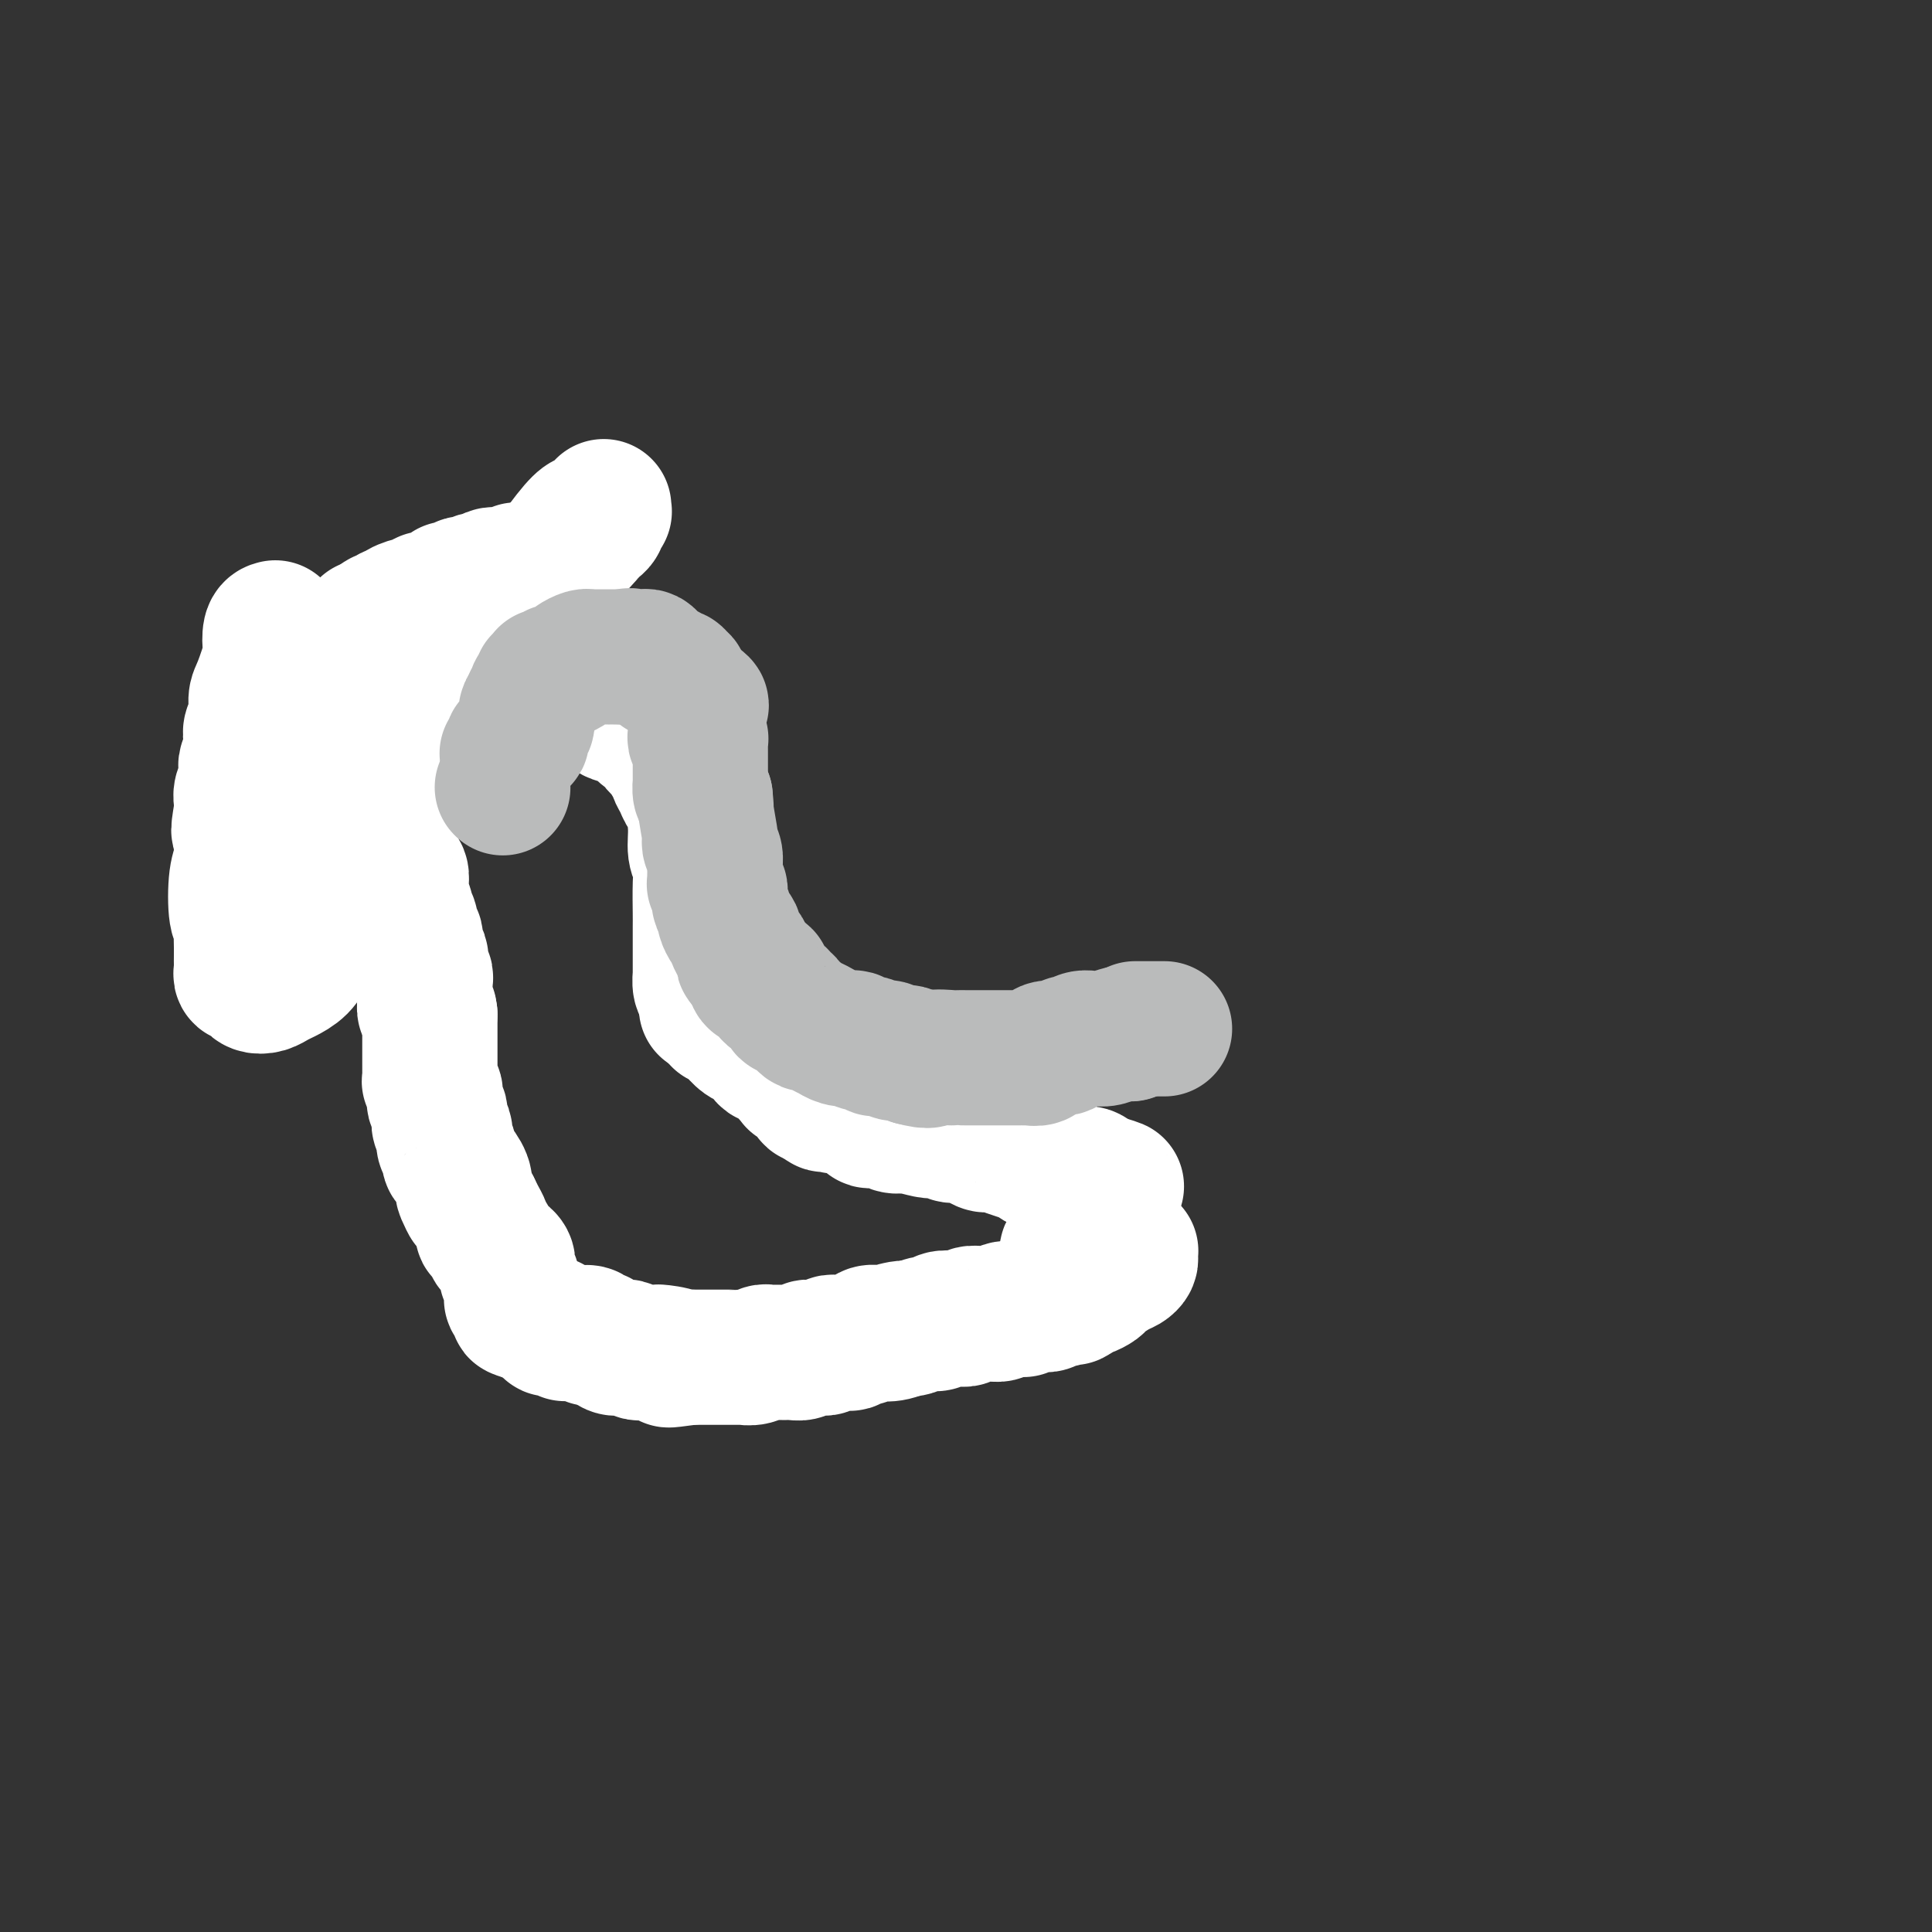<svg viewBox='0 0 400 400' version='1.1' xmlns='http://www.w3.org/2000/svg' xmlns:xlink='http://www.w3.org/1999/xlink'><rect x="0" y="0" width="400" height="400" fill="#333333" stroke="none"/><g fill='none' stroke='#BABBBB' stroke-width='12' stroke-linecap='round' stroke-linejoin='round'><path d='M91,199c0.000,0.000 0.100,0.100 0.1,0.1'/><path d='M91.1,199.1c-0.007,0.173 -0.074,0.554 -0.1,0.9c-0.026,0.346 -0.011,0.656 0,1c0.011,0.344 0.017,0.722 0,1c-0.017,0.278 -0.057,0.455 0,1c0.057,0.545 0.211,1.459 0,2c-0.211,0.541 -0.789,0.708 -1,1c-0.211,0.292 -0.057,0.708 0,1c0.057,0.292 0.015,0.458 0,1c-0.015,0.542 -0.004,1.460 0,2c0.004,0.540 0.001,0.704 0,1c-0.001,0.296 -0.000,0.726 0,1c0.000,0.274 0.000,0.392 0,1c-0.000,0.608 -0.000,1.707 0,2c0.000,0.293 0.000,-0.221 0,0c-0.000,0.221 -0.000,1.176 0,2c0.000,0.824 0.000,1.517 0,2c-0.000,0.483 -0.000,0.756 0,1c0.000,0.244 0.000,0.461 0,1c-0.000,0.539 -0.000,1.401 0,2c0.000,0.599 0.000,0.934 0,1c-0.000,0.066 -0.000,-0.136 0,0c0.000,0.136 0.000,0.610 0,1c-0.000,0.390 -0.000,0.696 0,1c0.000,0.304 0.000,0.607 0,1c-0.000,0.393 -0.001,0.878 0,1c0.001,0.122 0.004,-0.117 0,0c-0.004,0.117 -0.015,0.592 0,1c0.015,0.408 0.056,0.748 0,1c-0.056,0.252 -0.207,0.414 0,1c0.207,0.586 0.774,1.596 1,2c0.226,0.404 0.113,0.202 0,0'/><path d='M91,233c0.001,5.605 0.053,2.667 0,2c-0.053,-0.667 -0.210,0.937 0,2c0.210,1.063 0.788,1.583 1,2c0.212,0.417 0.057,0.729 0,1c-0.057,0.271 -0.015,0.502 0,1c0.015,0.498 0.004,1.265 0,2c-0.004,0.735 -0.002,1.440 0,2c0.002,0.560 0.005,0.974 0,1c-0.005,0.026 -0.016,-0.338 0,0c0.016,0.338 0.061,1.377 0,2c-0.061,0.623 -0.227,0.831 0,1c0.227,0.169 0.848,0.299 1,1c0.152,0.701 -0.165,1.971 0,3c0.165,1.029 0.813,1.815 1,2c0.187,0.185 -0.087,-0.231 0,0c0.087,0.231 0.534,1.108 1,2c0.466,0.892 0.952,1.797 1,2c0.048,0.203 -0.341,-0.296 0,0c0.341,0.296 1.414,1.387 2,2c0.586,0.613 0.687,0.746 1,1c0.313,0.254 0.840,0.627 1,1c0.160,0.373 -0.045,0.744 0,1c0.045,0.256 0.340,0.397 1,1c0.660,0.603 1.684,1.668 2,2c0.316,0.332 -0.075,-0.071 0,0c0.075,0.071 0.615,0.615 1,1c0.385,0.385 0.614,0.611 1,1c0.386,0.389 0.928,0.939 1,1c0.072,0.061 -0.327,-0.368 0,0c0.327,0.368 1.379,1.534 2,2c0.621,0.466 0.810,0.233 1,0'/><path d='M109,272c2.383,2.896 0.339,0.636 0,0c-0.339,-0.636 1.026,0.350 2,1c0.974,0.650 1.556,0.962 2,1c0.444,0.038 0.750,-0.200 1,0c0.250,0.200 0.445,0.838 1,1c0.555,0.162 1.471,-0.153 2,0c0.529,0.153 0.671,0.773 1,1c0.329,0.227 0.843,0.061 1,0c0.157,-0.061 -0.045,-0.016 0,0c0.045,0.016 0.336,0.004 1,0c0.664,-0.004 1.702,-0.001 2,0c0.298,0.001 -0.145,-0.001 0,0c0.145,0.001 0.879,0.004 1,0c0.121,-0.004 -0.370,-0.015 0,0c0.370,0.015 1.600,0.057 2,0c0.400,-0.057 -0.030,-0.211 0,0c0.030,0.211 0.519,0.788 1,1c0.481,0.212 0.955,0.061 1,0c0.045,-0.061 -0.338,-0.030 0,0c0.338,0.030 1.396,0.061 2,0c0.604,-0.061 0.752,-0.212 1,0c0.248,0.212 0.596,0.789 1,1c0.404,0.211 0.864,0.057 1,0c0.136,-0.057 -0.051,-0.015 0,0c0.051,0.015 0.339,0.004 1,0c0.661,-0.004 1.693,-0.001 2,0c0.307,0.001 -0.111,0.000 0,0c0.111,-0.000 0.751,-0.000 1,0c0.249,0.000 0.105,0.000 0,0c-0.105,-0.000 -0.173,-0.000 0,0c0.173,0.000 0.586,0.000 1,0'/><path d='M137,278c4.515,0.928 1.801,0.249 1,0c-0.801,-0.249 0.309,-0.067 1,0c0.691,0.067 0.963,0.018 1,0c0.037,-0.018 -0.160,-0.005 0,0c0.160,0.005 0.676,0.002 1,0c0.324,-0.002 0.454,-0.001 1,0c0.546,0.001 1.507,0.004 2,0c0.493,-0.004 0.517,-0.015 1,0c0.483,0.015 1.425,0.057 2,0c0.575,-0.057 0.783,-0.211 2,0c1.217,0.211 3.442,0.789 5,1c1.558,0.211 2.450,0.057 3,0c0.550,-0.057 0.758,-0.015 1,0c0.242,0.015 0.516,0.004 1,0c0.484,-0.004 1.176,-0.001 2,0c0.824,0.001 1.780,-0.001 2,0c0.220,0.001 -0.298,0.004 0,0c0.298,-0.004 1.411,-0.015 2,0c0.589,0.015 0.656,0.057 2,0c1.344,-0.057 3.967,-0.211 5,0c1.033,0.211 0.477,0.789 1,1c0.523,0.211 2.126,0.057 3,0c0.874,-0.057 1.018,-0.015 1,0c-0.018,0.015 -0.197,0.004 0,0c0.197,-0.004 0.771,-0.001 1,0c0.229,0.001 0.114,0.000 0,0c-0.114,-0.000 -0.227,-0.000 0,0c0.227,0.000 0.793,0.000 1,0c0.207,-0.000 0.056,-0.000 0,0c-0.056,0.000 -0.016,0.000 0,0c0.016,-0.000 0.008,-0.000 0,0'/><path d='M179,280c6.724,0.309 2.534,0.083 1,0c-1.534,-0.083 -0.411,-0.022 0,0c0.411,0.022 0.110,0.006 0,0c-0.110,-0.006 -0.031,-0.002 0,0c0.031,0.002 0.012,0.000 0,0c-0.012,-0.000 -0.017,-0.000 0,0c0.017,0.000 0.056,0.000 0,0c-0.056,-0.000 -0.207,-0.000 0,0c0.207,0.000 0.772,0.000 1,0c0.228,-0.000 0.117,-0.000 0,0c-0.117,0.000 -0.241,0.000 0,0c0.241,-0.000 0.848,-0.000 1,0c0.152,0.000 -0.152,0.000 0,0c0.152,-0.000 0.759,-0.000 1,0c0.241,0.000 0.116,0.000 0,0c-0.116,-0.000 -0.224,-0.000 0,0c0.224,0.000 0.778,0.000 1,0c0.222,-0.000 0.112,-0.000 0,0c-0.112,0.000 -0.226,0.000 0,0c0.226,-0.000 0.793,-0.000 1,0c0.207,0.000 0.055,0.000 0,0c-0.055,-0.000 -0.015,-0.000 0,0c0.015,0.000 0.003,0.000 0,0c-0.003,-0.000 0.003,-0.000 0,0c-0.003,0.000 -0.015,0.000 0,0c0.015,-0.000 0.057,-0.000 0,0c-0.057,0.000 -0.211,0.000 0,0c0.211,-0.000 0.789,-0.000 1,0c0.211,0.000 0.057,0.000 0,0c-0.057,-0.000 -0.016,-0.000 0,0c0.016,0.000 0.008,0.000 0,0'/><path d='M186,280c1.022,0.000 0.078,0.000 0,0c-0.078,0.000 0.710,-0.000 1,0c0.290,0.000 0.083,0.000 0,0c-0.083,0.000 -0.041,0.000 0,0'/><path d='M189,282c0.000,0.000 0.100,0.100 0.1,0.1'/><path d='M189.1,282.1c0.249,-0.233 0.821,-0.867 0.9,-1.1c0.079,-0.233 -0.334,-0.065 0,0c0.334,0.065 1.414,0.028 2,0c0.586,-0.028 0.678,-0.046 1,0c0.322,0.046 0.873,0.156 1,0c0.127,-0.156 -0.169,-0.580 0,-1c0.169,-0.420 0.805,-0.838 1,-1c0.195,-0.162 -0.050,-0.068 0,0c0.050,0.068 0.395,0.109 1,0c0.605,-0.109 1.471,-0.369 2,-1c0.529,-0.631 0.720,-1.632 1,-2c0.280,-0.368 0.649,-0.102 1,0c0.351,0.102 0.682,0.042 1,0c0.318,-0.042 0.621,-0.064 1,0c0.379,0.064 0.834,0.213 1,0c0.166,-0.213 0.043,-0.789 0,-1c-0.043,-0.211 -0.008,-0.056 0,0c0.008,0.056 -0.013,0.015 0,0c0.013,-0.015 0.059,-0.003 0,0c-0.059,0.003 -0.223,-0.002 0,0c0.223,0.002 0.835,0.011 1,0c0.165,-0.011 -0.115,-0.040 0,0c0.115,0.040 0.626,0.151 1,0c0.374,-0.151 0.612,-0.562 1,-1c0.388,-0.438 0.926,-0.902 1,-1c0.074,-0.098 -0.317,0.170 0,0c0.317,-0.170 1.342,-0.778 2,-1c0.658,-0.222 0.950,-0.060 1,0c0.050,0.060 -0.140,0.016 0,0c0.140,-0.016 0.612,-0.005 1,0c0.388,0.005 0.694,0.002 1,0'/><path d='M212,272c3.543,-1.790 0.949,-1.215 0,-1c-0.949,0.215 -0.255,0.072 0,0c0.255,-0.072 0.071,-0.071 0,0c-0.071,0.071 -0.030,0.212 0,0c0.030,-0.212 0.047,-0.779 0,-1c-0.047,-0.221 -0.160,-0.097 0,0c0.160,0.097 0.592,0.168 1,0c0.408,-0.168 0.794,-0.574 1,-1c0.206,-0.426 0.234,-0.873 1,-1c0.766,-0.127 2.271,0.067 3,0c0.729,-0.067 0.683,-0.395 2,-1c1.317,-0.605 3.998,-1.486 5,-2c1.002,-0.514 0.325,-0.659 1,-1c0.675,-0.341 2.703,-0.876 4,-1c1.297,-0.124 1.865,0.163 2,0c0.135,-0.163 -0.161,-0.776 0,-1c0.161,-0.224 0.779,-0.060 1,0c0.221,0.060 0.045,0.016 0,0c-0.045,-0.016 0.040,-0.004 0,0c-0.040,0.004 -0.207,0.001 0,0c0.207,-0.001 0.788,-0.000 1,0c0.212,0.000 0.057,0.000 0,0c-0.057,-0.000 -0.015,-0.000 0,0c0.015,0.000 0.004,0.000 0,0c-0.004,-0.000 -0.001,-0.000 0,0c0.001,0.000 0.000,0.000 0,0c-0.000,-0.000 -0.000,-0.000 0,0'/><path d='M234,262c3.403,-1.319 0.912,0.383 0,1c-0.912,0.617 -0.244,0.150 0,0c0.244,-0.150 0.066,0.016 0,0c-0.066,-0.016 -0.018,-0.216 0,0c0.018,0.216 0.006,0.846 0,1c-0.006,0.154 -0.004,-0.169 0,0c0.004,0.169 0.012,0.829 0,1c-0.012,0.171 -0.045,-0.147 0,0c0.045,0.147 0.167,0.757 0,1c-0.167,0.243 -0.623,0.118 -1,0c-0.377,-0.118 -0.674,-0.228 -1,0c-0.326,0.228 -0.680,0.793 -1,1c-0.320,0.207 -0.607,0.055 -1,0c-0.393,-0.055 -0.893,-0.015 -1,0c-0.107,0.015 0.177,0.004 0,0c-0.177,-0.004 -0.817,-0.001 -1,0c-0.183,0.001 0.091,0.000 0,0c-0.091,-0.000 -0.546,-0.000 -1,0c-0.454,0.000 -0.907,0.000 -1,0c-0.093,-0.000 0.172,-0.000 0,0c-0.172,0.000 -0.782,0.000 -1,0c-0.218,-0.000 -0.044,-0.000 0,0c0.044,0.000 -0.041,0.000 0,0c0.041,-0.000 0.208,-0.000 0,0c-0.208,0.000 -0.792,0.000 -1,0c-0.208,-0.000 -0.042,-0.000 0,0c0.042,0.000 -0.041,0.000 0,0c0.041,-0.000 0.207,-0.000 0,0c-0.207,0.000 -0.786,0.000 -1,0c-0.214,-0.000 -0.061,-0.000 0,0c0.061,0.000 0.031,0.000 0,0'/><path d='M223,267c-1.164,-0.047 -0.073,-0.163 0,0c0.073,0.163 -0.871,0.605 -1,0c-0.129,-0.605 0.557,-2.257 1,-3c0.443,-0.743 0.644,-0.576 1,-1c0.356,-0.424 0.869,-1.437 1,-2c0.131,-0.563 -0.119,-0.676 0,-1c0.119,-0.324 0.605,-0.860 1,-1c0.395,-0.140 0.697,0.117 1,0c0.303,-0.117 0.607,-0.606 1,-1c0.393,-0.394 0.875,-0.692 1,-1c0.125,-0.308 -0.107,-0.625 0,-1c0.107,-0.375 0.555,-0.808 1,-1c0.445,-0.192 0.889,-0.143 1,0c0.111,0.143 -0.110,0.379 0,0c0.110,-0.379 0.551,-1.373 1,-2c0.449,-0.627 0.905,-0.886 1,-1c0.095,-0.114 -0.170,-0.083 0,0c0.170,0.083 0.773,0.217 1,0c0.227,-0.217 0.076,-0.786 0,-1c-0.076,-0.214 -0.076,-0.072 0,0c0.076,0.072 0.228,0.075 0,0c-0.228,-0.075 -0.834,-0.227 -1,0c-0.166,0.227 0.110,0.834 0,1c-0.110,0.166 -0.607,-0.109 -1,0c-0.393,0.109 -0.684,0.603 -1,1c-0.316,0.397 -0.658,0.699 -1,1'/><path d='M230,254c-0.704,0.536 -0.963,0.876 -1,1c-0.037,0.124 0.149,0.032 0,0c-0.149,-0.032 -0.632,-0.005 -1,0c-0.368,0.005 -0.620,-0.013 -1,0c-0.380,0.013 -0.886,0.056 -1,0c-0.114,-0.056 0.166,-0.211 0,0c-0.166,0.211 -0.776,0.788 -1,1c-0.224,0.212 -0.060,0.058 0,0c0.060,-0.058 0.016,-0.019 0,0c-0.016,0.019 -0.005,0.017 0,0c0.005,-0.017 0.004,-0.049 0,0c-0.004,0.049 -0.012,0.178 0,0c0.012,-0.178 0.045,-0.664 0,-1c-0.045,-0.336 -0.166,-0.524 0,-1c0.166,-0.476 0.619,-1.241 1,-2c0.381,-0.759 0.691,-1.514 1,-2c0.309,-0.486 0.619,-0.705 1,-1c0.381,-0.295 0.834,-0.668 1,-1c0.166,-0.332 0.044,-0.625 0,-1c-0.044,-0.375 -0.011,-0.833 0,-1c0.011,-0.167 -0.001,-0.045 0,0c0.001,0.045 0.015,0.012 0,0c-0.015,-0.012 -0.059,-0.004 0,0c0.059,0.004 0.219,0.003 0,0c-0.219,-0.003 -0.818,-0.007 -1,0c-0.182,0.007 0.054,0.026 0,0c-0.054,-0.026 -0.399,-0.095 -1,0c-0.601,0.095 -1.460,0.355 -2,1c-0.540,0.645 -0.761,1.674 -1,2c-0.239,0.326 -0.497,-0.050 -1,0c-0.503,0.050 -1.252,0.525 -2,1'/><path d='M221,250c-1.181,0.623 -0.135,0.181 0,0c0.135,-0.181 -0.643,-0.101 -1,0c-0.357,0.101 -0.293,0.223 0,0c0.293,-0.223 0.814,-0.791 1,-1c0.186,-0.209 0.036,-0.060 0,0c-0.036,0.060 0.042,0.030 0,0c-0.042,-0.030 -0.204,-0.060 0,0c0.204,0.060 0.773,0.208 1,0c0.227,-0.208 0.114,-0.774 0,-1c-0.114,-0.226 -0.227,-0.113 0,0c0.227,0.113 0.793,0.226 1,0c0.207,-0.226 0.055,-0.793 0,-1c-0.055,-0.207 -0.014,-0.056 0,0c0.014,0.056 -0.000,0.018 0,0c0.000,-0.018 0.015,-0.015 0,0c-0.015,0.015 -0.061,0.043 0,0c0.061,-0.043 0.230,-0.158 0,0c-0.230,0.158 -0.857,0.589 -1,1c-0.143,0.411 0.199,0.801 0,1c-0.199,0.199 -0.940,0.205 -1,0c-0.060,-0.205 0.562,-0.622 1,-1c0.438,-0.378 0.692,-0.717 1,-1c0.308,-0.283 0.670,-0.509 1,-1c0.330,-0.491 0.627,-1.248 1,-2c0.373,-0.752 0.821,-1.501 1,-2c0.179,-0.499 0.090,-0.750 0,-1'/><path d='M226,241c0.838,-1.336 0.432,-0.176 0,0c-0.432,0.176 -0.890,-0.634 -1,-1c-0.110,-0.366 0.128,-0.290 0,0c-0.128,0.290 -0.622,0.795 -1,1c-0.378,0.205 -0.641,0.111 -1,0c-0.359,-0.111 -0.814,-0.240 -1,0c-0.186,0.240 -0.102,0.849 0,1c0.102,0.151 0.224,-0.157 0,0c-0.224,0.157 -0.792,0.778 -1,1c-0.208,0.222 -0.056,0.046 0,0c0.056,-0.046 0.015,0.039 0,0c-0.015,-0.039 -0.004,-0.203 0,0c0.004,0.203 0.001,0.773 0,1c-0.001,0.227 -0.000,0.112 0,0c0.000,-0.112 0.000,-0.223 0,0c-0.000,0.223 -0.000,0.778 0,1c0.000,0.222 0.000,0.111 0,0'/><path d='M215,246c0.000,0.000 0.100,0.100 0.1,0.1'/><path d='M215.1,246.1c-0.251,-0.007 -0.929,-0.075 -1.1,-0.1c-0.171,-0.025 0.165,-0.007 0,0c-0.165,0.007 -0.829,0.002 -1,0c-0.171,-0.002 0.153,-0.000 0,0c-0.153,0.000 -0.781,-0.000 -1,0c-0.219,0.000 -0.029,0.001 0,0c0.029,-0.001 -0.104,-0.003 0,0c0.104,0.003 0.445,0.011 0,0c-0.445,-0.011 -1.674,-0.041 -2,0c-0.326,0.041 0.252,0.155 0,0c-0.252,-0.155 -1.335,-0.577 -2,-1c-0.665,-0.423 -0.914,-0.845 -1,-1c-0.086,-0.155 -0.009,-0.041 0,0c0.009,0.041 -0.050,0.011 0,0c0.050,-0.011 0.209,-0.003 0,0c-0.209,0.003 -0.787,0.001 -1,0c-0.213,-0.001 -0.061,-0.000 0,0c0.061,0.000 0.030,0.000 0,0c-0.030,-0.000 -0.061,0.000 0,0c0.061,-0.000 0.213,-0.000 0,0c-0.213,0.000 -0.792,0.001 -1,0c-0.208,-0.001 -0.046,-0.004 0,0c0.046,0.004 -0.025,0.016 0,0c0.025,-0.016 0.148,-0.061 0,0c-0.148,0.061 -0.565,0.226 -1,0c-0.435,-0.226 -0.887,-0.845 -1,-1c-0.113,-0.155 0.114,0.154 0,0c-0.114,-0.154 -0.569,-0.772 -1,-1c-0.431,-0.228 -0.837,-0.065 -1,0c-0.163,0.065 -0.081,0.033 0,0'/><path d='M201,242c-2.425,-0.651 -1.438,-0.227 -1,0c0.438,0.227 0.327,0.257 0,0c-0.327,-0.257 -0.872,-0.801 -1,-1c-0.128,-0.199 0.159,-0.053 0,0c-0.159,0.053 -0.763,0.014 -1,0c-0.237,-0.014 -0.106,-0.003 0,0c0.106,0.003 0.187,-0.003 0,0c-0.187,0.003 -0.642,0.015 -1,0c-0.358,-0.015 -0.618,-0.057 -1,0c-0.382,0.057 -0.887,0.211 -1,0c-0.113,-0.211 0.167,-0.789 0,-1c-0.167,-0.211 -0.780,-0.057 -1,0c-0.220,0.057 -0.048,0.015 0,0c0.048,-0.015 -0.030,-0.003 0,0c0.030,0.003 0.167,-0.003 0,0c-0.167,0.003 -0.637,0.015 -1,0c-0.363,-0.015 -0.618,-0.057 -1,0c-0.382,0.057 -0.891,0.211 -1,0c-0.109,-0.211 0.181,-0.789 0,-1c-0.181,-0.211 -0.832,-0.057 -1,0c-0.168,0.057 0.147,0.016 0,0c-0.147,-0.016 -0.757,-0.008 -1,0c-0.243,0.008 -0.121,0.016 0,0c0.121,-0.016 0.240,-0.056 0,0c-0.240,0.056 -0.839,0.207 -1,0c-0.161,-0.207 0.114,-0.774 0,-1c-0.114,-0.226 -0.619,-0.113 -1,0c-0.381,0.113 -0.638,0.226 -1,0c-0.362,-0.226 -0.828,-0.792 -1,-1c-0.172,-0.208 -0.049,-0.060 0,0c0.049,0.060 0.025,0.030 0,0'/><path d='M185,237c-2.414,-0.773 -0.448,-0.206 0,0c0.448,0.206 -0.620,0.053 -1,0c-0.380,-0.053 -0.070,-0.004 0,0c0.070,0.004 -0.100,-0.037 -1,0c-0.900,0.037 -2.528,0.154 -3,0c-0.472,-0.154 0.214,-0.577 0,-1c-0.214,-0.423 -1.329,-0.845 -2,-1c-0.671,-0.155 -0.898,-0.041 -1,0c-0.102,0.041 -0.080,0.011 0,0c0.080,-0.011 0.219,-0.003 0,0c-0.219,0.003 -0.795,0.001 -1,0c-0.205,-0.001 -0.040,-0.000 0,0c0.040,0.000 -0.046,0.000 0,0c0.046,-0.000 0.224,-0.000 0,0c-0.224,0.000 -0.848,0.000 -1,0c-0.152,-0.000 0.170,-0.000 0,0c-0.170,0.000 -0.830,0.001 -1,0c-0.170,-0.001 0.152,-0.004 0,0c-0.152,0.004 -0.777,0.015 -1,0c-0.223,-0.015 -0.045,-0.056 0,0c0.045,0.056 -0.043,0.207 0,0c0.043,-0.207 0.218,-0.774 0,-1c-0.218,-0.226 -0.828,-0.113 -1,0c-0.172,0.113 0.093,0.226 0,0c-0.093,-0.226 -0.546,-0.793 -1,-1c-0.454,-0.207 -0.910,-0.056 -1,0c-0.090,0.056 0.186,0.015 0,0c-0.186,-0.015 -0.833,-0.004 -1,0c-0.167,0.004 0.147,0.001 0,0c-0.147,-0.001 -0.756,-0.000 -1,0c-0.244,0.000 -0.122,0.000 0,0'/><path d='M168,233c-2.858,-0.863 -1.501,-1.020 -1,-1c0.501,0.020 0.148,0.216 0,0c-0.148,-0.216 -0.091,-0.843 0,-1c0.091,-0.157 0.217,0.155 0,0c-0.217,-0.155 -0.776,-0.777 -1,-1c-0.224,-0.223 -0.113,-0.046 0,0c0.113,0.046 0.227,-0.040 0,0c-0.227,0.040 -0.797,0.207 -1,0c-0.203,-0.207 -0.040,-0.788 0,-1c0.040,-0.212 -0.042,-0.057 0,0c0.042,0.057 0.208,0.015 0,0c-0.208,-0.015 -0.792,-0.004 -1,0c-0.208,0.004 -0.042,0.001 0,0c0.042,-0.001 -0.041,-0.000 0,0c0.041,0.000 0.207,0.000 0,0c-0.207,-0.000 -0.788,0.000 -1,0c-0.212,-0.000 -0.057,-0.000 0,0c0.057,0.000 0.015,0.001 0,0c-0.015,-0.001 -0.004,-0.004 0,0c0.004,0.004 0.002,0.015 0,0c-0.002,-0.015 -0.004,-0.057 0,0c0.004,0.057 0.015,0.211 0,0c-0.015,-0.211 -0.057,-0.789 0,-1c0.057,-0.211 0.211,-0.057 0,0c-0.211,0.057 -0.789,0.015 -1,0c-0.211,-0.015 -0.057,-0.004 0,0c0.057,0.004 0.015,0.001 0,0c-0.015,-0.001 -0.004,-0.000 0,0c0.004,0.000 0.002,0.000 0,0'/><path d='M154,203c0.000,-0.008 0.000,-0.016 0,0c0.000,0.016 0.000,0.056 0,0c0.000,-0.056 0.000,-0.207 0,0c0.000,0.207 0.000,0.774 0,1c0.000,0.226 0.000,0.113 0,0'/><path d='M154,204c0.000,0.322 0.000,0.626 0,1c0.000,0.374 0.000,0.817 0,1c0.000,0.183 0.000,0.105 0,0c0.000,-0.105 0.000,-0.238 0,0c0.000,0.238 0.000,0.847 0,1c0.000,0.153 0.000,-0.151 0,0c0.000,0.151 0.000,0.758 0,1c-0.000,0.242 0.000,0.118 0,0c0.000,-0.118 0.000,-0.229 0,0c0.000,0.229 0.000,0.797 0,1c0.000,0.203 0.000,0.040 0,0c0.000,-0.040 0.000,0.042 0,0c0.000,-0.042 -0.000,-0.208 0,0c0.000,0.208 0.000,0.792 0,1c0.000,0.208 -0.000,0.042 0,0c0.000,-0.042 0.000,0.041 0,0c0.000,-0.041 -0.000,-0.207 0,0c0.000,0.207 0.000,0.788 0,1c0.000,0.212 -0.000,0.057 0,0c0.000,-0.057 0.000,-0.015 0,0c0.000,0.015 -0.000,0.003 0,0c0.000,-0.003 0.000,0.003 0,0c0.000,-0.003 -0.000,-0.015 0,0c0.000,0.015 0.000,0.057 0,0c0.000,-0.057 -0.000,-0.212 0,0c0.000,0.212 0.000,0.793 0,1c0.000,0.207 -0.000,0.042 0,0c0.000,-0.042 0.000,0.040 0,0c0.000,-0.040 -0.000,-0.203 0,0c0.000,0.203 0.000,0.772 0,1c0.000,0.228 0.000,0.114 0,0'/><path d='M154,213c-0.000,1.409 -0.000,0.430 0,0c0.000,-0.430 0.000,-0.312 0,0c-0.000,0.312 -0.000,0.820 0,1c0.000,0.180 0.000,0.034 0,0c-0.000,-0.034 -0.000,0.043 0,0c0.000,-0.043 0.000,-0.208 0,0c-0.000,0.208 -0.001,0.788 0,1c0.001,0.212 0.004,0.057 0,0c-0.004,-0.057 -0.015,-0.015 0,0c0.015,0.015 0.057,0.004 0,0c-0.057,-0.004 -0.212,-0.002 0,0c0.212,0.002 0.793,0.004 1,0c0.207,-0.004 0.041,-0.015 0,0c-0.041,0.015 0.042,0.057 0,0c-0.042,-0.057 -0.208,-0.212 0,0c0.208,0.212 0.792,0.793 1,1c0.208,0.207 0.042,0.041 0,0c-0.042,-0.041 0.042,0.042 0,0c-0.042,-0.042 -0.208,-0.208 0,0c0.208,0.208 0.792,0.792 1,1c0.208,0.208 0.042,0.042 0,0c-0.042,-0.042 0.041,0.041 0,0c-0.041,-0.041 -0.207,-0.207 0,0c0.207,0.207 0.788,0.788 1,1c0.212,0.212 0.057,0.057 0,0c-0.057,-0.057 -0.015,-0.015 0,0c0.015,0.015 0.004,0.004 0,0c-0.004,-0.004 -0.001,-0.001 0,0c0.001,0.001 0.000,0.000 0,0c-0.000,-0.000 -0.000,-0.000 0,0c0.000,0.000 0.000,0.000 0,0'/><path d='M158,218c0.619,1.000 0.166,1.000 0,1c-0.166,0.000 -0.044,0.000 0,0c0.044,-0.000 0.012,0.000 0,0c-0.012,0.000 -0.003,-0.000 0,0c0.003,0.000 0.001,-0.000 0,0c-0.001,0.000 -0.000,0.000 0,0c0.000,0.000 0.000,0.000 0,0c-0.000,-0.000 -0.000,-0.000 0,0c0.000,0.000 -0.000,0.000 0,0c0.000,0.000 0.000,-0.000 0,0c-0.000,0.000 -0.001,0.000 0,0c0.001,0.000 0.003,0.000 0,0c-0.003,0.000 -0.011,0.000 0,0c0.011,0.000 0.041,0.000 0,0c-0.041,-0.000 -0.155,0.000 0,0c0.155,0.000 0.577,0.000 1,0'/><path d='M159,219c0.155,0.156 0.041,0.046 0,0c-0.041,-0.046 -0.011,-0.026 0,0c0.011,0.026 0.003,0.060 0,0c-0.003,-0.060 -0.002,-0.213 0,0c0.002,0.213 0.004,0.793 0,1c-0.004,0.207 -0.015,0.041 0,0c0.015,-0.041 0.057,0.041 0,0c-0.057,-0.041 -0.211,-0.207 0,0c0.211,0.207 0.789,0.788 1,1c0.211,0.212 0.057,0.056 0,0c-0.057,-0.056 -0.015,-0.011 0,0c0.015,0.011 0.004,-0.011 0,0c-0.004,0.011 -0.001,0.056 0,0c0.001,-0.056 0.000,-0.212 0,0c-0.000,0.212 -0.000,0.793 0,1c0.000,0.207 0.000,0.041 0,0c-0.000,-0.041 -0.000,0.042 0,0c0.000,-0.042 0.000,-0.208 0,0c-0.000,0.208 -0.000,0.792 0,1c0.000,0.208 0.000,0.042 0,0c-0.000,-0.042 -0.001,0.041 0,0c0.001,-0.041 0.004,-0.207 0,0c-0.004,0.207 -0.015,0.788 0,1c0.015,0.212 0.056,0.057 0,0c-0.056,-0.057 -0.207,-0.015 0,0c0.207,0.015 0.774,0.004 1,0c0.226,-0.004 0.113,-0.002 0,0'/><path d='M161,224c0.248,0.790 -0.131,0.264 0,0c0.131,-0.264 0.771,-0.268 1,0c0.229,0.268 0.047,0.808 0,1c-0.047,0.192 0.040,0.037 0,0c-0.040,-0.037 -0.207,0.042 0,0c0.207,-0.042 0.787,-0.207 1,0c0.213,0.207 0.057,0.787 0,1c-0.057,0.213 -0.015,0.061 0,0c0.015,-0.061 0.003,-0.030 0,0c-0.003,0.030 0.003,0.061 0,0c-0.003,-0.061 -0.015,-0.212 0,0c0.015,0.212 0.057,0.788 0,1c-0.057,0.212 -0.212,0.061 0,0c0.212,-0.061 0.793,-0.030 1,0c0.207,0.030 0.042,0.061 0,0c-0.042,-0.061 0.040,-0.212 0,0c-0.040,0.212 -0.203,0.788 0,1c0.203,0.212 0.772,0.061 1,0c0.228,-0.061 0.114,-0.030 0,0'/><path d='M92,195c0.000,0.000 0.100,0.100 0.1,0.1'/><path d='M92.1,195.1c-0.007,-0.251 -0.075,-0.928 -0.1,-1.1c-0.025,-0.172 -0.007,0.161 0,0c0.007,-0.161 0.001,-0.816 0,-1c-0.001,-0.184 0.001,0.104 0,0c-0.001,-0.104 -0.004,-0.602 0,-1c0.004,-0.398 0.016,-0.698 0,-1c-0.016,-0.302 -0.061,-0.606 0,-1c0.061,-0.394 0.226,-0.879 0,-1c-0.226,-0.121 -0.844,0.123 -1,0c-0.156,-0.123 0.151,-0.611 0,-1c-0.151,-0.389 -0.759,-0.679 -1,-1c-0.241,-0.321 -0.116,-0.675 0,-1c0.116,-0.325 0.224,-0.622 0,-1c-0.224,-0.378 -0.778,-0.837 -1,-1c-0.222,-0.163 -0.112,-0.029 0,0c0.112,0.029 0.227,-0.045 0,0c-0.227,0.045 -0.797,0.209 -1,0c-0.203,-0.209 -0.040,-0.792 0,-1c0.040,-0.208 -0.042,-0.042 0,0c0.042,0.042 0.207,-0.042 0,0c-0.207,0.042 -0.788,0.208 -1,0c-0.212,-0.208 -0.057,-0.792 0,-1c0.057,-0.208 0.015,-0.042 0,0c-0.015,0.042 -0.003,-0.042 0,0c0.003,0.042 -0.003,0.208 0,0c0.003,-0.208 0.015,-0.792 0,-1c-0.015,-0.208 -0.056,-0.042 0,0c0.056,0.042 0.211,-0.040 0,0c-0.211,0.040 -0.788,0.203 -1,0c-0.212,-0.203 -0.061,-0.772 0,-1c0.061,-0.228 0.030,-0.114 0,0'/><path d='M86,180c-0.883,-2.336 -0.041,-0.626 0,0c0.041,0.626 -0.720,0.169 -1,0c-0.280,-0.169 -0.079,-0.049 0,0c0.079,0.049 0.035,0.027 0,0c-0.035,-0.027 -0.062,-0.060 0,0c0.062,0.060 0.214,0.212 0,0c-0.214,-0.212 -0.793,-0.788 -1,-1c-0.207,-0.212 -0.041,-0.061 0,0c0.041,0.061 -0.041,0.030 0,0c0.041,-0.030 0.207,-0.061 0,0c-0.207,0.061 -0.788,0.214 -1,0c-0.212,-0.214 -0.057,-0.793 0,-1c0.057,-0.207 0.016,-0.041 0,0c-0.016,0.041 -0.008,-0.042 0,0c0.008,0.042 0.016,0.208 0,0c-0.016,-0.208 -0.056,-0.792 0,-1c0.056,-0.208 0.208,-0.042 0,0c-0.208,0.042 -0.778,-0.042 -1,0c-0.222,0.042 -0.098,0.208 0,0c0.098,-0.208 0.171,-0.792 0,-1c-0.171,-0.208 -0.586,-0.042 -1,0c-0.414,0.042 -0.829,-0.041 -1,0c-0.171,0.041 -0.099,0.207 0,0c0.099,-0.207 0.224,-0.788 0,-1c-0.224,-0.212 -0.796,-0.057 -1,0c-0.204,0.057 -0.041,0.015 0,0c0.041,-0.015 -0.042,-0.004 0,0c0.042,0.004 0.207,0.001 0,0c-0.207,-0.001 -0.787,-0.000 -1,0c-0.213,0.000 -0.061,0.000 0,0c0.061,-0.000 0.030,-0.000 0,0'/><path d='M78,175c-1.233,-0.774 -0.316,-0.207 0,0c0.316,0.207 0.029,0.056 0,0c-0.029,-0.056 0.199,-0.015 0,0c-0.199,0.015 -0.824,0.004 -1,0c-0.176,-0.004 0.097,-0.001 0,0c-0.097,0.001 -0.566,0.000 -1,0c-0.434,-0.000 -0.834,-0.000 -1,0c-0.166,0.000 -0.097,0.000 0,0c0.097,-0.000 0.222,-0.000 0,0c-0.222,0.000 -0.791,0.000 -1,0c-0.209,-0.000 -0.060,-0.000 0,0c0.060,0.000 0.030,0.000 0,0c-0.030,-0.000 -0.059,-0.000 0,0c0.059,0.000 0.208,0.000 0,0c-0.208,-0.000 -0.773,-0.000 -1,0c-0.227,0.000 -0.117,0.000 0,0c0.117,-0.000 0.242,-0.000 0,0c-0.242,0.000 -0.850,0.000 -1,0c-0.150,-0.000 0.157,-0.000 0,0c-0.157,0.000 -0.778,0.000 -1,0c-0.222,-0.000 -0.045,-0.000 0,0c0.045,0.000 -0.040,0.000 0,0c0.040,-0.000 0.207,-0.000 0,0c-0.207,0.000 -0.786,0.000 -1,0c-0.214,0.000 -0.061,0.000 0,0c0.061,0.000 0.030,0.000 0,0c-0.030,0.000 -0.061,0.000 0,0c0.061,0.000 0.212,0.000 0,0c-0.212,0.000 -0.788,0.000 -1,0c-0.212,0.000 -0.061,0.000 0,0c0.061,0.000 0.030,0.000 0,0'/><path d='M69,175c-1.393,0.000 -0.377,0.000 0,0c0.377,-0.000 0.115,-0.000 0,0c-0.115,0.000 -0.084,0.000 0,0c0.084,-0.000 0.220,-0.000 0,0c-0.220,0.000 -0.795,0.000 -1,0c-0.205,-0.000 -0.041,-0.000 0,0c0.041,0.000 -0.042,0.000 0,0c0.042,-0.000 0.208,-0.000 0,0c-0.208,0.000 -0.792,0.000 -1,0c-0.208,-0.000 -0.042,-0.000 0,0c0.042,0.000 -0.042,0.000 0,0c0.042,-0.000 0.208,-0.000 0,0c-0.208,0.000 -0.792,0.000 -1,0c-0.208,-0.000 -0.042,-0.000 0,0c0.042,0.000 -0.041,0.000 0,0c0.041,-0.000 0.207,-0.001 0,0c-0.207,0.001 -0.788,0.004 -1,0c-0.212,-0.004 -0.057,-0.015 0,0c0.057,0.015 0.015,0.057 0,0c-0.015,-0.057 -0.003,-0.212 0,0c0.003,0.212 -0.003,0.793 0,1c0.003,0.207 0.015,0.041 0,0c-0.015,-0.041 -0.057,0.041 0,0c0.057,-0.041 0.212,-0.207 0,0c-0.212,0.207 -0.793,0.787 -1,1c-0.207,0.213 -0.041,0.061 0,0c0.041,-0.061 -0.041,-0.030 0,0c0.041,0.030 0.207,0.060 0,0c-0.207,-0.060 -0.786,-0.208 -1,0c-0.214,0.208 -0.061,0.774 0,1c0.061,0.226 0.031,0.113 0,0'/><path d='M63,178c-0.867,0.403 -0.035,-0.088 0,0c0.035,0.088 -0.726,0.756 -1,1c-0.274,0.244 -0.059,0.065 0,0c0.059,-0.065 -0.037,-0.018 0,0c0.037,0.018 0.206,0.005 0,0c-0.206,-0.005 -0.786,-0.001 -1,0c-0.214,0.001 -0.061,0.000 0,0c0.061,-0.000 0.031,-0.000 0,0'/><path d='M153,203c0.000,0.000 0.000,-1.000 0,-1'/><path d='M153,202c0.060,-0.064 0.208,0.277 0,0c-0.208,-0.277 -0.774,-1.173 -1,-2c-0.226,-0.827 -0.113,-1.584 0,-2c0.113,-0.416 0.228,-0.490 0,-1c-0.228,-0.510 -0.797,-1.455 -1,-2c-0.203,-0.545 -0.040,-0.689 0,-1c0.040,-0.311 -0.042,-0.790 0,-1c0.042,-0.210 0.207,-0.151 0,0c-0.207,0.151 -0.787,0.395 -1,0c-0.213,-0.395 -0.061,-1.429 0,-2c0.061,-0.571 0.030,-0.677 0,-1c-0.030,-0.323 -0.061,-0.861 0,-1c0.061,-0.139 0.212,0.121 0,0c-0.212,-0.121 -0.789,-0.624 -1,-1c-0.211,-0.376 -0.056,-0.626 0,-1c0.056,-0.374 0.015,-0.871 0,-1c-0.015,-0.129 -0.003,0.110 0,0c0.003,-0.110 -0.003,-0.568 0,-1c0.003,-0.432 0.015,-0.837 0,-1c-0.015,-0.163 -0.055,-0.085 0,0c0.055,0.085 0.207,0.176 0,0c-0.207,-0.176 -0.774,-0.621 -1,-1c-0.226,-0.379 -0.112,-0.693 0,-1c0.112,-0.307 0.222,-0.607 0,-1c-0.222,-0.393 -0.778,-0.879 -1,-1c-0.222,-0.121 -0.111,0.121 0,0c0.111,-0.121 0.223,-0.607 0,-1c-0.223,-0.393 -0.781,-0.693 -1,-1c-0.219,-0.307 -0.097,-0.621 0,-1c0.097,-0.379 0.171,-0.823 0,-1c-0.171,-0.177 -0.585,-0.089 -1,0'/><path d='M145,176c-1.239,-4.266 -0.336,-1.931 0,-1c0.336,0.931 0.105,0.457 0,0c-0.105,-0.457 -0.084,-0.897 0,-1c0.084,-0.103 0.233,0.130 0,0c-0.233,-0.130 -0.846,-0.622 -1,-1c-0.154,-0.378 0.151,-0.641 0,-1c-0.151,-0.359 -0.758,-0.815 -1,-1c-0.242,-0.185 -0.118,-0.101 0,0c0.118,0.101 0.229,0.219 0,0c-0.229,-0.219 -0.797,-0.776 -1,-1c-0.203,-0.224 -0.040,-0.117 0,0c0.040,0.117 -0.042,0.243 0,0c0.042,-0.243 0.208,-0.853 0,-1c-0.208,-0.147 -0.792,0.171 -1,0c-0.208,-0.171 -0.042,-0.830 0,-1c0.042,-0.170 -0.041,0.150 0,0c0.041,-0.150 0.207,-0.771 0,-1c-0.207,-0.229 -0.787,-0.065 -1,0c-0.213,0.065 -0.057,0.033 0,0c0.057,-0.033 0.016,-0.065 0,0c-0.016,0.065 -0.008,0.228 0,0c0.008,-0.228 0.017,-0.849 0,-1c-0.017,-0.151 -0.061,0.166 0,0c0.061,-0.166 0.226,-0.815 0,-1c-0.226,-0.185 -0.844,0.095 -1,0c-0.156,-0.095 0.151,-0.565 0,-1c-0.151,-0.435 -0.759,-0.835 -1,-1c-0.241,-0.165 -0.116,-0.096 0,0c0.116,0.096 0.224,0.218 0,0c-0.224,-0.218 -0.778,-0.777 -1,-1c-0.222,-0.223 -0.111,-0.112 0,0'/><path d='M137,162c-1.177,-2.182 -0.120,-0.636 0,0c0.120,0.636 -0.699,0.364 -1,0c-0.301,-0.364 -0.086,-0.818 0,-1c0.086,-0.182 0.043,-0.091 0,0'/><path d='M132,160c0.000,0.000 0.000,0.000 0,0c0.000,0.000 0.000,0.000 0,0c0.000,0.000 0.000,0.000 0,0c0.000,0.000 0.000,0.000 0,0c0.000,0.000 -0.000,0.000 0,0c0.000,0.000 0.000,0.000 0,0'/><path d='M132,160c0.000,0.061 0.000,0.212 0,0c-0.000,-0.212 -0.000,-0.788 0,-1c0.000,-0.212 0.000,-0.061 0,0c-0.000,0.061 -0.000,0.030 0,0c0.000,-0.030 0.000,-0.060 0,0c-0.000,0.060 -0.000,0.208 0,0c0.000,-0.208 0.001,-0.773 0,-1c-0.001,-0.227 -0.004,-0.116 0,0c0.004,0.116 0.015,0.238 0,0c-0.015,-0.238 -0.057,-0.834 0,-1c0.057,-0.166 0.211,0.099 0,0c-0.211,-0.099 -0.789,-0.563 -1,-1c-0.211,-0.437 -0.057,-0.848 0,-1c0.057,-0.152 0.015,-0.044 0,0c-0.015,0.044 -0.004,0.026 0,0c0.004,-0.026 0.001,-0.060 0,0c-0.001,0.060 -0.000,0.213 0,0c0.000,-0.213 -0.000,-0.793 0,-1c0.000,-0.207 0.001,-0.041 0,0c-0.001,0.041 -0.004,-0.041 0,0c0.004,0.041 0.015,0.207 0,0c-0.015,-0.207 -0.057,-0.788 0,-1c0.057,-0.212 0.211,-0.057 0,0c-0.211,0.057 -0.788,0.015 -1,0c-0.212,-0.015 -0.061,-0.003 0,0c0.061,0.003 0.030,-0.002 0,0c-0.030,0.002 -0.060,0.011 0,0c0.060,-0.011 0.208,-0.041 0,0c-0.208,0.041 -0.774,0.155 -1,0c-0.226,-0.155 -0.113,-0.577 0,-1'/><path d='M129,152c-0.460,-1.254 -0.109,-0.389 0,0c0.109,0.389 -0.022,0.301 0,0c0.022,-0.301 0.198,-0.817 0,-1c-0.198,-0.183 -0.771,-0.034 -1,0c-0.229,0.034 -0.113,-0.047 0,0c0.113,0.047 0.222,0.223 0,0c-0.222,-0.223 -0.776,-0.844 -1,-1c-0.224,-0.156 -0.117,0.154 0,0c0.117,-0.154 0.243,-0.772 0,-1c-0.243,-0.228 -0.854,-0.065 -1,0c-0.146,0.065 0.172,0.032 0,0c-0.172,-0.032 -0.834,-0.061 -1,0c-0.166,0.061 0.166,0.214 0,0c-0.166,-0.214 -0.829,-0.793 -1,-1c-0.171,-0.207 0.150,-0.041 0,0c-0.150,0.041 -0.771,-0.041 -1,0c-0.229,0.041 -0.065,0.207 0,0c0.065,-0.207 0.031,-0.788 0,-1c-0.031,-0.212 -0.060,-0.057 0,0c0.060,0.057 0.208,0.015 0,0c-0.208,-0.015 -0.773,-0.004 -1,0c-0.227,0.004 -0.118,0.001 0,0c0.118,-0.001 0.243,0.001 0,0c-0.243,-0.001 -0.854,-0.004 -1,0c-0.146,0.004 0.172,0.015 0,0c-0.172,-0.015 -0.834,-0.057 -1,0c-0.166,0.057 0.166,0.211 0,0c-0.166,-0.211 -0.828,-0.789 -1,-1c-0.172,-0.211 0.146,-0.057 0,0c-0.146,0.057 -0.756,0.016 -1,0c-0.244,-0.016 -0.122,-0.008 0,0'/><path d='M118,146c-2.041,-1.106 -1.643,-0.871 -2,-1c-0.357,-0.129 -1.468,-0.623 -2,-1c-0.532,-0.377 -0.486,-0.637 -1,-1c-0.514,-0.363 -1.588,-0.829 -2,-1c-0.412,-0.171 -0.162,-0.046 0,0c0.162,0.046 0.236,0.012 0,0c-0.236,-0.012 -0.781,-0.002 -1,0c-0.219,0.002 -0.111,-0.004 0,0c0.111,0.004 0.224,0.016 0,0c-0.224,-0.016 -0.784,-0.061 -1,0c-0.216,0.061 -0.087,0.228 0,0c0.087,-0.228 0.131,-0.850 0,-1c-0.131,-0.150 -0.439,0.171 -1,0c-0.561,-0.171 -1.375,-0.834 -2,-1c-0.625,-0.166 -1.059,0.166 -2,0c-0.941,-0.166 -2.388,-0.829 -3,-1c-0.612,-0.171 -0.391,0.151 -1,0c-0.609,-0.151 -2.050,-0.776 -3,-1c-0.950,-0.224 -1.411,-0.046 -2,0c-0.589,0.046 -1.307,-0.040 -2,0c-0.693,0.040 -1.362,0.207 -2,0c-0.638,-0.207 -1.247,-0.787 -2,-1c-0.753,-0.213 -1.651,-0.057 -2,0c-0.349,0.057 -0.149,0.016 0,0c0.149,-0.016 0.247,-0.005 0,0c-0.247,0.005 -0.841,0.005 -1,0c-0.159,-0.005 0.115,-0.015 0,0c-0.115,0.015 -0.618,0.056 -1,0c-0.382,-0.056 -0.641,-0.207 -1,0c-0.359,0.207 -0.817,0.774 -1,1c-0.183,0.226 -0.092,0.113 0,0'/><path d='M83,138c-2.100,0.001 -0.352,0.004 0,0c0.352,-0.004 -0.694,-0.015 -1,0c-0.306,0.015 0.129,0.057 0,0c-0.129,-0.057 -0.822,-0.212 -1,0c-0.178,0.212 0.159,0.793 0,1c-0.159,0.207 -0.813,0.041 -1,0c-0.187,-0.041 0.093,0.041 0,0c-0.093,-0.041 -0.560,-0.207 -1,0c-0.440,0.207 -0.854,0.788 -1,1c-0.146,0.212 -0.024,0.057 0,0c0.024,-0.057 -0.049,-0.015 0,0c0.049,0.015 0.219,0.004 0,0c-0.219,-0.004 -0.828,-0.001 -1,0c-0.172,0.001 0.094,-0.001 0,0c-0.094,0.001 -0.546,0.004 -1,0c-0.454,-0.004 -0.910,-0.015 -1,0c-0.090,0.015 0.186,0.057 0,0c-0.186,-0.057 -0.833,-0.211 -1,0c-0.167,0.211 0.148,0.789 0,1c-0.148,0.211 -0.758,0.057 -1,0c-0.242,-0.057 -0.116,-0.015 0,0c0.116,0.015 0.224,0.004 0,0c-0.224,-0.004 -0.778,-0.001 -1,0c-0.222,0.001 -0.112,0.001 0,0c0.112,-0.001 0.227,-0.001 0,0c-0.227,0.001 -0.797,0.004 -1,0c-0.203,-0.004 -0.041,-0.015 0,0c0.041,0.015 -0.041,0.056 0,0c0.041,-0.056 0.203,-0.207 0,0c-0.203,0.207 -0.772,0.774 -1,1c-0.228,0.226 -0.114,0.113 0,0'/><path d='M70,142c-1.951,0.620 -0.327,0.170 0,0c0.327,-0.170 -0.643,-0.060 -1,0c-0.357,0.060 -0.100,0.069 0,0c0.100,-0.069 0.042,-0.216 0,0c-0.042,0.216 -0.068,0.794 0,1c0.068,0.206 0.229,0.041 0,0c-0.229,-0.041 -0.850,0.042 -1,0c-0.150,-0.042 0.171,-0.208 0,0c-0.171,0.208 -0.834,0.792 -1,1c-0.166,0.208 0.166,0.042 0,0c-0.166,-0.042 -0.828,0.041 -1,0c-0.172,-0.041 0.147,-0.207 0,0c-0.147,0.207 -0.759,0.787 -1,1c-0.241,0.213 -0.109,0.060 0,0c0.109,-0.060 0.197,-0.026 0,0c-0.197,0.026 -0.679,0.044 -1,0c-0.321,-0.044 -0.482,-0.151 -1,0c-0.518,0.151 -1.391,0.561 -2,1c-0.609,0.439 -0.952,0.906 -1,1c-0.048,0.094 0.198,-0.185 0,0c-0.198,0.185 -0.841,0.834 -1,1c-0.159,0.166 0.167,-0.152 0,0c-0.167,0.152 -0.828,0.773 -1,1c-0.172,0.227 0.146,0.061 0,0c-0.146,-0.061 -0.757,-0.016 -1,0c-0.243,0.016 -0.118,0.004 0,0c0.118,-0.004 0.228,0.002 0,0c-0.228,-0.002 -0.793,-0.011 -1,0c-0.207,0.011 -0.056,0.041 0,0c0.056,-0.041 0.016,-0.155 0,0c-0.016,0.155 -0.008,0.577 0,1'/><path d='M56,150c-2.165,1.254 -0.579,0.389 0,0c0.579,-0.389 0.151,-0.301 0,0c-0.151,0.301 -0.026,0.815 0,1c0.026,0.185 -0.046,0.039 0,0c0.046,-0.039 0.209,0.028 0,0c-0.209,-0.028 -0.792,-0.151 -1,0c-0.208,0.151 -0.042,0.577 0,1c0.042,0.423 -0.041,0.845 0,1c0.041,0.155 0.207,0.045 0,0c-0.207,-0.045 -0.788,-0.023 -1,0c-0.212,0.023 -0.057,0.049 0,0c0.057,-0.049 0.015,-0.171 0,0c-0.015,0.171 -0.004,0.637 0,1c0.004,0.363 0.000,0.623 0,1c-0.000,0.377 0.004,0.872 0,1c-0.004,0.128 -0.015,-0.110 0,0c0.015,0.110 0.057,0.568 0,1c-0.057,0.432 -0.211,0.838 0,1c0.211,0.162 0.789,0.081 1,0c0.211,-0.081 0.057,-0.163 0,0c-0.057,0.163 -0.015,0.569 0,1c0.015,0.431 0.004,0.886 0,1c-0.004,0.114 -0.001,-0.113 0,0c0.001,0.113 0.000,0.565 0,1c-0.000,0.435 -0.000,0.853 0,1c0.000,0.147 0.000,0.025 0,0c-0.000,-0.025 -0.000,0.049 0,0c0.000,-0.049 0.000,-0.219 0,0c-0.000,0.219 -0.000,0.828 0,1c0.000,0.172 0.000,-0.094 0,0c-0.000,0.094 -0.000,0.547 0,1'/><path d='M55,164c-0.155,2.100 -0.041,0.352 0,0c0.041,-0.352 0.011,0.694 0,1c-0.011,0.306 -0.003,-0.128 0,0c0.003,0.128 0.001,0.818 0,1c-0.001,0.182 -0.000,-0.143 0,0c0.000,0.143 0.000,0.755 0,1c-0.000,0.245 -0.000,0.122 0,0c0.000,-0.122 0.000,-0.244 0,0c-0.000,0.244 -0.000,0.854 0,1c0.000,0.146 0.000,-0.172 0,0c-0.000,0.172 -0.000,0.835 0,1c0.000,0.165 0.000,-0.166 0,0c-0.000,0.166 -0.000,0.829 0,1c0.000,0.171 0.000,-0.152 0,0c-0.000,0.152 -0.000,0.777 0,1c0.000,0.223 0.000,0.045 0,0c-0.000,-0.045 -0.000,0.044 0,0c0.000,-0.044 0.000,-0.222 0,0c-0.000,0.222 -0.000,0.843 0,1c0.000,0.157 0.000,-0.150 0,0c-0.000,0.150 -0.000,0.758 0,1c0.000,0.242 0.000,0.118 0,0c-0.000,-0.118 -0.000,-0.229 0,0c0.000,0.229 0.000,0.797 0,1c-0.000,0.203 -0.000,0.040 0,0c0.000,-0.040 0.000,0.042 0,0c-0.000,-0.042 -0.000,-0.207 0,0c0.000,0.207 0.000,0.787 0,1c-0.000,0.213 -0.000,0.061 0,0c0.000,-0.061 0.000,-0.030 0,0'/><path d='M55,175c0.000,1.697 0.000,0.441 0,0c-0.000,-0.441 0.000,-0.065 0,0c-0.000,0.065 0.000,-0.180 0,0c-0.000,0.180 0.000,0.784 0,1c0.000,0.216 -0.000,0.044 0,0c0.000,-0.044 0.000,0.041 0,0c0.000,-0.041 -0.000,-0.208 0,0c0.000,0.208 0.000,0.792 0,1c-0.000,0.208 -0.000,0.042 0,0c0.000,-0.042 0.000,0.042 0,0c0.000,-0.042 0.000,-0.208 0,0c0.000,0.208 0.000,0.792 0,1c0.000,0.208 0.000,0.042 0,0c0.000,-0.042 0.000,0.041 0,0c-0.000,-0.041 -0.000,-0.207 0,0c0.000,0.207 0.000,0.788 0,1c-0.000,0.212 -0.000,0.057 0,0c0.000,-0.057 0.000,-0.015 0,0c-0.000,0.015 -0.000,0.004 0,0c0.000,-0.004 0.000,-0.001 0,0c-0.000,0.001 -0.000,0.000 0,0c0.000,-0.000 0.000,-0.000 0,0'/><path d='M51,204c0.000,0.000 0.100,0.100 0.1,0.1'/></g>
<g fill='none' stroke='#FFFFFF' stroke-width='28' stroke-linecap='round' stroke-linejoin='round'><path d='M57,130c-0.409,0.099 -0.817,0.199 -1,1c-0.183,0.801 -0.139,2.305 0,3c0.139,0.695 0.373,0.581 0,2c-0.373,1.419 -1.354,4.373 -2,6c-0.646,1.627 -0.957,1.929 -1,3c-0.043,1.071 0.181,2.911 0,4c-0.181,1.089 -0.766,1.428 -1,2c-0.234,0.572 -0.115,1.375 0,2c0.115,0.625 0.228,1.070 0,2c-0.228,0.930 -0.797,2.346 -1,3c-0.203,0.654 -0.040,0.545 0,1c0.040,0.455 -0.042,1.473 0,2c0.042,0.527 0.207,0.564 0,1c-0.207,0.436 -0.787,1.271 -1,2c-0.213,0.729 -0.061,1.351 0,2c0.061,0.649 0.030,1.324 0,2'/><path d='M50,168c-1.084,6.382 -0.294,3.336 0,3c0.294,-0.336 0.092,2.036 0,3c-0.092,0.964 -0.073,0.520 0,1c0.073,0.480 0.202,1.885 0,3c-0.202,1.115 -0.734,1.941 -1,4c-0.266,2.059 -0.268,5.350 0,7c0.268,1.650 0.804,1.660 1,2c0.196,0.340 0.053,1.012 0,2c-0.053,0.988 -0.014,2.292 0,3c0.014,0.708 0.003,0.820 0,1c-0.003,0.180 0.003,0.427 0,1c-0.003,0.573 -0.016,1.473 0,2c0.016,0.527 0.060,0.680 0,1c-0.060,0.320 -0.224,0.807 0,1c0.224,0.193 0.836,0.091 1,0c0.164,-0.091 -0.122,-0.171 0,0c0.122,0.171 0.650,0.593 1,1c0.350,0.407 0.520,0.798 1,1c0.480,0.202 1.270,0.216 2,0c0.730,-0.216 1.401,-0.663 2,-1c0.599,-0.337 1.126,-0.563 2,-1c0.874,-0.437 2.093,-1.086 3,-2c0.907,-0.914 1.501,-2.093 2,-3c0.499,-0.907 0.904,-1.542 1,-2c0.096,-0.458 -0.115,-0.738 0,-1c0.115,-0.262 0.558,-0.505 1,-1c0.442,-0.495 0.884,-1.240 1,-2c0.116,-0.760 -0.093,-1.534 0,-2c0.093,-0.466 0.486,-0.626 1,-2c0.514,-1.374 1.147,-3.964 2,-7c0.853,-3.036 1.927,-6.518 3,-10'/><path d='M73,170c1.574,-5.068 1.010,-4.237 1,-5c-0.010,-0.763 0.533,-3.121 1,-5c0.467,-1.879 0.856,-3.280 1,-4c0.144,-0.720 0.042,-0.760 0,-1c-0.042,-0.240 -0.025,-0.679 0,-1c0.025,-0.321 0.059,-0.525 0,-1c-0.059,-0.475 -0.212,-1.223 0,-2c0.212,-0.777 0.789,-1.585 1,-2c0.211,-0.415 0.057,-0.437 0,-1c-0.057,-0.563 -0.015,-1.668 0,-2c0.015,-0.332 0.005,0.107 0,0c-0.005,-0.107 -0.005,-0.761 0,-1c0.005,-0.239 0.015,-0.064 0,0c-0.015,0.064 -0.056,0.016 0,0c0.056,-0.016 0.208,-0.000 0,0c-0.208,0.000 -0.778,-0.015 -1,0c-0.222,0.015 -0.098,0.059 0,0c0.098,-0.059 0.171,-0.222 0,0c-0.171,0.222 -0.584,0.829 -1,1c-0.416,0.171 -0.833,-0.094 -1,0c-0.167,0.094 -0.082,0.546 0,1c0.082,0.454 0.163,0.909 0,1c-0.163,0.091 -0.569,-0.183 -1,0c-0.431,0.183 -0.886,0.822 -1,1c-0.114,0.178 0.113,-0.106 0,0c-0.113,0.106 -0.566,0.603 -1,1c-0.434,0.397 -0.848,0.694 -1,1c-0.152,0.306 -0.041,0.621 0,1c0.041,0.379 0.012,0.823 0,2c-0.012,1.177 -0.006,3.089 0,5'/><path d='M70,159c0.163,1.698 0.569,1.944 1,3c0.431,1.056 0.886,2.923 1,4c0.114,1.077 -0.114,1.365 0,2c0.114,0.635 0.569,1.618 1,2c0.431,0.382 0.836,0.164 1,0c0.164,-0.164 0.087,-0.272 0,0c-0.087,0.272 -0.183,0.925 1,0c1.183,-0.925 3.644,-3.427 6,-6c2.356,-2.573 4.605,-5.216 6,-7c1.395,-1.784 1.935,-2.709 4,-6c2.065,-3.291 5.653,-8.948 11,-17c5.347,-8.052 12.452,-18.497 16,-23c3.548,-4.503 3.539,-3.063 4,-3c0.461,0.063 1.391,-1.252 2,-2c0.609,-0.748 0.895,-0.929 1,-1c0.105,-0.071 0.028,-0.033 0,0c-0.028,0.033 -0.006,0.061 0,0c0.006,-0.061 -0.002,-0.209 0,0c0.002,0.209 0.016,0.777 0,1c-0.016,0.223 -0.060,0.102 0,0c0.060,-0.102 0.226,-0.185 0,0c-0.226,0.185 -0.842,0.637 -1,1c-0.158,0.363 0.143,0.636 0,1c-0.143,0.364 -0.729,0.818 -1,1c-0.271,0.182 -0.227,0.090 -1,1c-0.773,0.910 -2.362,2.821 -4,4c-1.638,1.179 -3.326,1.625 -4,2c-0.674,0.375 -0.336,0.679 -1,1c-0.664,0.321 -2.332,0.661 -4,1'/><path d='M109,118c-2.776,1.791 -2.215,0.269 -2,0c0.215,-0.269 0.084,0.716 -1,1c-1.084,0.284 -3.121,-0.134 -4,0c-0.879,0.134 -0.599,0.819 -1,1c-0.401,0.181 -1.483,-0.144 -2,0c-0.517,0.144 -0.468,0.757 -1,1c-0.532,0.243 -1.644,0.118 -2,0c-0.356,-0.118 0.044,-0.227 0,0c-0.044,0.227 -0.534,0.792 -1,1c-0.466,0.208 -0.910,0.060 -1,0c-0.090,-0.060 0.173,-0.030 0,0c-0.173,0.030 -0.782,0.061 -1,0c-0.218,-0.061 -0.044,-0.212 0,0c0.044,0.212 -0.041,0.789 0,1c0.041,0.211 0.208,0.057 0,0c-0.208,-0.057 -0.790,-0.016 -1,0c-0.210,0.016 -0.049,0.008 0,0c0.049,-0.008 -0.014,-0.017 0,0c0.014,0.017 0.105,0.061 0,0c-0.105,-0.061 -0.407,-0.227 -1,0c-0.593,0.227 -1.476,0.848 -2,1c-0.524,0.152 -0.690,-0.166 -1,0c-0.310,0.166 -0.766,0.814 -1,1c-0.234,0.186 -0.248,-0.090 -1,0c-0.752,0.090 -2.243,0.545 -3,1c-0.757,0.455 -0.781,0.910 -1,1c-0.219,0.090 -0.633,-0.186 -1,0c-0.367,0.186 -0.686,0.833 -1,1c-0.314,0.167 -0.623,-0.147 -1,0c-0.377,0.147 -0.822,0.756 -1,1c-0.178,0.244 -0.089,0.122 0,0'/><path d='M78,129c-4.731,1.690 -1.059,0.414 0,0c1.059,-0.414 -0.495,0.033 0,0c0.495,-0.033 3.039,-0.545 5,-1c1.961,-0.455 3.338,-0.854 4,-1c0.662,-0.146 0.607,-0.039 1,0c0.393,0.039 1.233,0.010 2,0c0.767,-0.010 1.462,-0.003 2,0c0.538,0.003 0.918,0.001 1,0c0.082,-0.001 -0.136,0.000 0,0c0.136,-0.000 0.624,-0.001 1,0c0.376,0.001 0.640,0.004 1,0c0.360,-0.004 0.818,-0.016 1,0c0.182,0.016 0.090,0.060 0,0c-0.090,-0.060 -0.179,-0.224 0,0c0.179,0.224 0.625,0.834 1,1c0.375,0.166 0.678,-0.114 1,0c0.322,0.114 0.662,0.622 1,1c0.338,0.378 0.673,0.626 1,1c0.327,0.374 0.647,0.874 1,1c0.353,0.126 0.739,-0.121 1,0c0.261,0.121 0.397,0.611 1,1c0.603,0.389 1.672,0.678 2,1c0.328,0.322 -0.085,0.678 0,1c0.085,0.322 0.670,0.611 1,1c0.330,0.389 0.407,0.878 1,1c0.593,0.122 1.703,-0.122 2,0c0.297,0.122 -0.219,0.610 0,1c0.219,0.390 1.174,0.682 2,1c0.826,0.318 1.522,0.662 2,1c0.478,0.338 0.739,0.669 1,1'/><path d='M114,140c3.158,1.898 2.054,0.143 2,0c-0.054,-0.143 0.942,1.327 2,2c1.058,0.673 2.179,0.548 3,1c0.821,0.452 1.343,1.482 2,2c0.657,0.518 1.449,0.524 2,1c0.551,0.476 0.859,1.423 2,2c1.141,0.577 3.113,0.784 4,1c0.887,0.216 0.689,0.442 1,1c0.311,0.558 1.130,1.449 2,2c0.870,0.551 1.792,0.764 2,1c0.208,0.236 -0.299,0.496 0,1c0.299,0.504 1.404,1.251 2,2c0.596,0.749 0.685,1.501 1,2c0.315,0.499 0.858,0.745 1,1c0.142,0.255 -0.116,0.517 0,1c0.116,0.483 0.604,1.186 1,2c0.396,0.814 0.698,1.740 1,2c0.302,0.260 0.603,-0.145 1,1c0.397,1.145 0.891,3.840 1,6c0.109,2.160 -0.167,3.784 0,5c0.167,1.216 0.777,2.025 1,3c0.223,0.975 0.060,2.117 0,4c-0.060,1.883 -0.016,4.506 0,6c0.016,1.494 0.005,1.859 0,3c-0.005,1.141 -0.002,3.059 0,4c0.002,0.941 0.003,0.907 0,2c-0.003,1.093 -0.011,3.314 0,4c0.011,0.686 0.041,-0.161 0,0c-0.041,0.161 -0.155,1.332 0,2c0.155,0.668 0.577,0.834 1,1'/><path d='M146,205c0.480,6.447 0.180,2.564 0,1c-0.180,-1.564 -0.241,-0.807 0,0c0.241,0.807 0.782,1.666 1,2c0.218,0.334 0.111,0.142 0,0c-0.111,-0.142 -0.226,-0.234 0,0c0.226,0.234 0.791,0.794 1,1c0.209,0.206 0.060,0.059 0,0c-0.060,-0.059 -0.030,-0.029 0,0'/><path d='M149,211c0.327,-0.098 0.654,-0.196 1,0c0.346,0.196 0.713,0.686 1,1c0.287,0.314 0.496,0.452 1,1c0.504,0.548 1.302,1.507 2,2c0.698,0.493 1.294,0.521 2,1c0.706,0.479 1.522,1.410 2,2c0.478,0.590 0.618,0.839 1,1c0.382,0.161 1.005,0.233 2,1c0.995,0.767 2.360,2.231 3,3c0.640,0.769 0.553,0.845 1,1c0.447,0.155 1.428,0.388 2,1c0.572,0.612 0.735,1.603 1,2c0.265,0.397 0.633,0.198 1,0'/><path d='M169,227c3.197,2.697 1.189,1.440 1,1c-0.189,-0.440 1.442,-0.062 2,0c0.558,0.062 0.042,-0.191 0,0c-0.042,0.191 0.389,0.826 1,1c0.611,0.174 1.403,-0.112 2,0c0.597,0.112 0.999,0.622 2,1c1.001,0.378 2.601,0.623 3,1c0.399,0.377 -0.405,0.885 0,1c0.405,0.115 2.018,-0.161 3,0c0.982,0.161 1.335,0.761 2,1c0.665,0.239 1.644,0.117 2,0c0.356,-0.117 0.088,-0.229 1,0c0.912,0.229 3.003,0.797 4,1c0.997,0.203 0.899,0.040 1,0c0.101,-0.040 0.401,0.045 1,0c0.599,-0.045 1.498,-0.218 2,0c0.502,0.218 0.609,0.828 1,1c0.391,0.172 1.066,-0.095 2,0c0.934,0.095 2.127,0.550 3,1c0.873,0.450 1.427,0.894 2,1c0.573,0.106 1.164,-0.125 2,0c0.836,0.125 1.918,0.607 3,1c1.082,0.393 2.164,0.696 3,1c0.836,0.304 1.426,0.607 2,1c0.574,0.393 1.131,0.875 2,1c0.869,0.125 2.051,-0.107 3,0c0.949,0.107 1.667,0.555 2,1c0.333,0.445 0.282,0.889 1,1c0.718,0.111 2.205,-0.111 3,0c0.795,0.111 0.897,0.556 1,1'/><path d='M226,244c9.211,2.797 3.740,1.289 2,1c-1.740,-0.289 0.251,0.640 1,1c0.749,0.360 0.254,0.152 0,0c-0.254,-0.152 -0.268,-0.248 0,0c0.268,0.248 0.818,0.841 1,1c0.182,0.159 -0.004,-0.116 0,0c0.004,0.116 0.197,0.622 0,1c-0.197,0.378 -0.784,0.626 -1,1c-0.216,0.374 -0.061,0.874 0,1c0.061,0.126 0.028,-0.121 0,0c-0.028,0.121 -0.050,0.611 0,1c0.050,0.389 0.172,0.678 0,1c-0.172,0.322 -0.639,0.678 -1,1c-0.361,0.322 -0.618,0.611 -1,1c-0.382,0.389 -0.890,0.879 -1,1c-0.110,0.121 0.177,-0.126 0,0c-0.177,0.126 -0.817,0.626 -1,1c-0.183,0.374 0.090,0.622 0,1c-0.090,0.378 -0.545,0.886 -1,1c-0.455,0.114 -0.910,-0.167 -1,0c-0.090,0.167 0.186,0.781 0,1c-0.186,0.219 -0.835,0.044 -1,0c-0.165,-0.044 0.152,0.045 0,0c-0.152,-0.045 -0.773,-0.223 -1,0c-0.227,0.223 -0.061,0.848 0,1c0.061,0.152 0.016,-0.170 0,0c-0.016,0.170 -0.004,0.830 0,1c0.004,0.170 0.001,-0.150 0,0c-0.001,0.150 -0.000,0.771 0,1c0.000,0.229 0.000,0.065 0,0c-0.000,-0.065 -0.000,-0.033 0,0'/><path d='M221,262c-0.961,1.531 0.636,0.357 1,0c0.364,-0.357 -0.507,0.101 0,0c0.507,-0.101 2.391,-0.762 3,-1c0.609,-0.238 -0.057,-0.053 0,0c0.057,0.053 0.839,-0.024 1,0c0.161,0.024 -0.298,0.150 0,0c0.298,-0.150 1.352,-0.576 2,-1c0.648,-0.424 0.891,-0.846 1,-1c0.109,-0.154 0.086,-0.041 0,0c-0.086,0.041 -0.234,0.011 0,0c0.234,-0.011 0.851,-0.003 1,0c0.149,0.003 -0.172,0.001 0,0c0.172,-0.001 0.835,-0.000 1,0c0.165,0.000 -0.167,0.000 0,0c0.167,-0.000 0.833,0.000 1,0c0.167,-0.000 -0.166,-0.000 0,0c0.166,0.000 0.829,0.000 1,0c0.171,-0.000 -0.150,-0.001 0,0c0.150,0.001 0.772,0.003 1,0c0.228,-0.003 0.062,-0.012 0,0c-0.062,0.012 -0.019,0.045 0,0c0.019,-0.045 0.015,-0.168 0,0c-0.015,0.168 -0.039,0.626 0,1c0.039,0.374 0.142,0.663 0,1c-0.142,0.337 -0.528,0.721 -1,1c-0.472,0.279 -1.029,0.452 -2,1c-0.971,0.548 -2.354,1.470 -3,2c-0.646,0.530 -0.555,0.668 -1,1c-0.445,0.332 -1.428,0.859 -2,1c-0.572,0.141 -0.735,-0.102 -1,0c-0.265,0.102 -0.633,0.551 -1,1'/><path d='M223,268c-1.884,1.392 -1.094,0.372 -1,0c0.094,-0.372 -0.510,-0.096 -1,0c-0.490,0.096 -0.867,0.012 -1,0c-0.133,-0.012 -0.020,0.049 0,0c0.020,-0.049 -0.051,-0.209 0,0c0.051,0.209 0.224,0.788 0,1c-0.224,0.212 -0.844,0.056 -1,0c-0.156,-0.056 0.152,-0.011 0,0c-0.152,0.011 -0.762,-0.011 -1,0c-0.238,0.011 -0.102,0.056 0,0c0.102,-0.056 0.172,-0.211 0,0c-0.172,0.211 -0.584,0.789 -1,1c-0.416,0.211 -0.836,0.056 -1,0c-0.164,-0.056 -0.072,-0.011 0,0c0.072,0.011 0.123,-0.011 0,0c-0.123,0.011 -0.422,0.054 -1,0c-0.578,-0.054 -1.435,-0.207 -2,0c-0.565,0.207 -0.837,0.773 -1,1c-0.163,0.227 -0.217,0.114 -1,0c-0.783,-0.114 -2.294,-0.228 -3,0c-0.706,0.228 -0.609,0.797 -1,1c-0.391,0.203 -1.272,0.041 -2,0c-0.728,-0.041 -1.302,0.041 -2,0c-0.698,-0.041 -1.520,-0.203 -2,0c-0.480,0.203 -0.617,0.771 -1,1c-0.383,0.229 -1.013,0.118 -2,0c-0.987,-0.118 -2.331,-0.241 -3,0c-0.669,0.241 -0.664,0.848 -1,1c-0.336,0.152 -1.014,-0.151 -2,0c-0.986,0.151 -2.282,0.758 -3,1c-0.718,0.242 -0.859,0.121 -1,0'/><path d='M188,275c-5.561,1.023 -1.963,0.082 -1,0c0.963,-0.082 -0.710,0.695 -2,1c-1.290,0.305 -2.196,0.138 -3,0c-0.804,-0.138 -1.506,-0.247 -2,0c-0.494,0.247 -0.780,0.851 -1,1c-0.220,0.149 -0.373,-0.156 -1,0c-0.627,0.156 -1.726,0.773 -2,1c-0.274,0.227 0.278,0.065 0,0c-0.278,-0.065 -1.384,-0.031 -2,0c-0.616,0.031 -0.741,0.061 -1,0c-0.259,-0.061 -0.651,-0.214 -1,0c-0.349,0.214 -0.656,0.793 -1,1c-0.344,0.207 -0.726,0.041 -1,0c-0.274,-0.041 -0.441,0.041 -1,0c-0.559,-0.041 -1.511,-0.207 -2,0c-0.489,0.207 -0.516,0.788 -1,1c-0.484,0.212 -1.425,0.057 -2,0c-0.575,-0.057 -0.783,-0.016 -1,0c-0.217,0.016 -0.442,0.008 -1,0c-0.558,-0.008 -1.450,-0.016 -2,0c-0.550,0.016 -0.759,0.057 -1,0c-0.241,-0.057 -0.514,-0.211 -1,0c-0.486,0.211 -1.186,0.789 -2,1c-0.814,0.211 -1.743,0.057 -2,0c-0.257,-0.057 0.157,-0.015 0,0c-0.157,0.015 -0.885,0.004 -2,0c-1.115,-0.004 -2.619,-0.001 -3,0c-0.381,0.001 0.359,0.000 0,0c-0.359,-0.000 -1.817,-0.000 -3,0c-1.183,0.000 -2.092,0.000 -3,0'/><path d='M143,281c-7.476,0.989 -3.665,0.461 -3,0c0.665,-0.461 -1.815,-0.856 -3,-1c-1.185,-0.144 -1.076,-0.038 -1,0c0.076,0.038 0.118,0.006 0,0c-0.118,-0.006 -0.398,0.012 -1,0c-0.602,-0.012 -1.527,-0.055 -2,0c-0.473,0.055 -0.494,0.207 -1,0c-0.506,-0.207 -1.498,-0.772 -2,-1c-0.502,-0.228 -0.515,-0.117 -1,0c-0.485,0.117 -1.440,0.242 -2,0c-0.560,-0.242 -0.723,-0.850 -1,-1c-0.277,-0.150 -0.667,0.157 -1,0c-0.333,-0.157 -0.609,-0.778 -1,-1c-0.391,-0.222 -0.897,-0.045 -1,0c-0.103,0.045 0.198,-0.040 0,0c-0.198,0.040 -0.893,0.207 -1,0c-0.107,-0.207 0.375,-0.787 0,-1c-0.375,-0.213 -1.607,-0.057 -2,0c-0.393,0.057 0.053,0.016 0,0c-0.053,-0.016 -0.604,-0.008 -1,0c-0.396,0.008 -0.635,0.016 -1,0c-0.365,-0.016 -0.854,-0.056 -1,0c-0.146,0.056 0.052,0.207 0,0c-0.052,-0.207 -0.355,-0.772 -1,-1c-0.645,-0.228 -1.630,-0.118 -2,0c-0.370,0.118 -0.123,0.242 0,0c0.123,-0.242 0.121,-0.852 0,-1c-0.121,-0.148 -0.362,0.167 -1,0c-0.638,-0.167 -1.672,-0.814 -2,-1c-0.328,-0.186 0.049,0.090 0,0c-0.049,-0.090 -0.525,-0.545 -1,-1'/><path d='M110,272c-5.283,-1.343 -1.990,-0.201 -1,0c0.990,0.201 -0.323,-0.539 -1,-1c-0.677,-0.461 -0.717,-0.645 -1,-1c-0.283,-0.355 -0.808,-0.883 -1,-1c-0.192,-0.117 -0.052,0.176 0,0c0.052,-0.176 0.015,-0.820 0,-1c-0.015,-0.180 -0.008,0.105 0,0c0.008,-0.105 0.016,-0.602 0,-1c-0.016,-0.398 -0.057,-0.699 0,-1c0.057,-0.301 0.211,-0.601 0,-1c-0.211,-0.399 -0.789,-0.895 -1,-1c-0.211,-0.105 -0.057,0.183 0,0c0.057,-0.183 0.016,-0.836 0,-1c-0.016,-0.164 -0.008,0.162 0,0c0.008,-0.162 0.017,-0.813 0,-1c-0.017,-0.187 -0.061,0.089 0,0c0.061,-0.089 0.228,-0.545 0,-1c-0.228,-0.455 -0.850,-0.911 -1,-1c-0.150,-0.089 0.171,0.188 0,0c-0.171,-0.188 -0.833,-0.842 -1,-1c-0.167,-0.158 0.162,0.178 0,0c-0.162,-0.178 -0.814,-0.870 -1,-1c-0.186,-0.130 0.095,0.303 0,0c-0.095,-0.303 -0.564,-1.341 -1,-2c-0.436,-0.659 -0.839,-0.941 -1,-1c-0.161,-0.059 -0.082,0.103 0,0c0.082,-0.103 0.166,-0.471 0,-1c-0.166,-0.529 -0.583,-1.219 -1,-2c-0.417,-0.781 -0.833,-1.652 -1,-2c-0.167,-0.348 -0.083,-0.174 0,0'/><path d='M98,250c-2.024,-3.519 -1.085,-1.318 -1,-1c0.085,0.318 -0.685,-1.248 -1,-2c-0.315,-0.752 -0.174,-0.692 0,-1c0.174,-0.308 0.383,-0.985 0,-2c-0.383,-1.015 -1.357,-2.370 -2,-3c-0.643,-0.630 -0.956,-0.536 -1,-1c-0.044,-0.464 0.181,-1.485 0,-2c-0.181,-0.515 -0.767,-0.523 -1,-1c-0.233,-0.477 -0.114,-1.422 0,-2c0.114,-0.578 0.223,-0.790 0,-1c-0.223,-0.210 -0.778,-0.418 -1,-1c-0.222,-0.582 -0.112,-1.537 0,-2c0.112,-0.463 0.227,-0.434 0,-1c-0.227,-0.566 -0.797,-1.729 -1,-2c-0.203,-0.271 -0.040,0.348 0,0c0.040,-0.348 -0.042,-1.665 0,-2c0.042,-0.335 0.207,0.310 0,0c-0.207,-0.310 -0.788,-1.574 -1,-2c-0.212,-0.426 -0.057,-0.012 0,0c0.057,0.012 0.015,-0.377 0,-1c-0.015,-0.623 -0.004,-1.480 0,-2c0.004,-0.520 0.001,-0.704 0,-1c-0.001,-0.296 -0.000,-0.705 0,-1c0.000,-0.295 0.000,-0.477 0,-1c-0.000,-0.523 -0.000,-1.387 0,-2c0.000,-0.613 0.000,-0.977 0,-1c-0.000,-0.023 -0.000,0.293 0,0c0.000,-0.293 0.000,-1.194 0,-2c-0.000,-0.806 -0.000,-1.516 0,-2c0.000,-0.484 0.000,-0.742 0,-1'/><path d='M89,210c-0.227,-2.288 -0.793,-1.008 -1,-1c-0.207,0.008 -0.055,-1.255 0,-2c0.055,-0.745 0.015,-0.973 0,-1c-0.015,-0.027 -0.003,0.147 0,0c0.003,-0.147 -0.003,-0.616 0,-1c0.003,-0.384 0.015,-0.684 0,-1c-0.015,-0.316 -0.055,-0.649 0,-1c0.055,-0.351 0.207,-0.722 0,-1c-0.207,-0.278 -0.772,-0.463 -1,-1c-0.228,-0.537 -0.118,-1.424 0,-2c0.118,-0.576 0.243,-0.839 0,-1c-0.243,-0.161 -0.854,-0.218 -1,-1c-0.146,-0.782 0.172,-2.289 0,-3c-0.172,-0.711 -0.835,-0.627 -1,-1c-0.165,-0.373 0.166,-1.203 0,-2c-0.166,-0.797 -0.829,-1.560 -1,-2c-0.171,-0.440 0.152,-0.555 0,-1c-0.152,-0.445 -0.777,-1.219 -1,-2c-0.223,-0.781 -0.045,-1.570 0,-2c0.045,-0.430 -0.044,-0.501 0,-1c0.044,-0.499 0.222,-1.425 0,-2c-0.222,-0.575 -0.843,-0.799 -1,-1c-0.157,-0.201 0.150,-0.378 0,-1c-0.150,-0.622 -0.758,-1.687 -1,-2c-0.242,-0.313 -0.117,0.126 0,0c0.117,-0.126 0.228,-0.818 0,-1c-0.228,-0.182 -0.793,0.147 -1,0c-0.207,-0.147 -0.055,-0.771 0,-1c0.055,-0.229 0.015,-0.062 0,0c-0.015,0.062 -0.004,0.018 0,0c0.004,-0.018 0.002,-0.009 0,0'/></g>
<g fill='none' stroke='#BABBBB' stroke-width='28' stroke-linecap='round' stroke-linejoin='round'><path d='M105,156c0.455,-0.300 0.911,-0.600 1,-1c0.089,-0.400 -0.187,-0.898 0,-1c0.187,-0.102 0.839,0.194 1,0c0.161,-0.194 -0.167,-0.878 0,-1c0.167,-0.122 0.830,0.318 1,0c0.170,-0.318 -0.151,-1.395 0,-2c0.151,-0.605 0.775,-0.740 1,-1c0.225,-0.260 0.050,-0.647 0,-1c-0.050,-0.353 0.025,-0.672 0,-1c-0.025,-0.328 -0.150,-0.665 0,-1c0.150,-0.335 0.575,-0.667 1,-1'/><path d='M110,146c0.790,-1.791 0.264,-1.269 0,-1c-0.264,0.269 -0.268,0.283 0,0c0.268,-0.283 0.808,-0.865 1,-1c0.192,-0.135 0.038,0.175 0,0c-0.038,-0.175 0.041,-0.836 0,-1c-0.041,-0.164 -0.203,0.167 0,0c0.203,-0.167 0.772,-0.833 1,-1c0.228,-0.167 0.114,0.166 0,0c-0.114,-0.166 -0.228,-0.829 0,-1c0.228,-0.171 0.797,0.150 1,0c0.203,-0.150 0.040,-0.772 0,-1c-0.040,-0.228 0.042,-0.061 0,0c-0.042,0.061 -0.208,0.017 0,0c0.208,-0.017 0.791,-0.009 1,0c0.209,0.009 0.044,0.017 0,0c-0.044,-0.017 0.034,-0.060 0,0c-0.034,0.060 -0.179,0.224 0,0c0.179,-0.224 0.681,-0.834 1,-1c0.319,-0.166 0.453,0.113 1,0c0.547,-0.113 1.506,-0.619 2,-1c0.494,-0.381 0.522,-0.638 1,-1c0.478,-0.362 1.405,-0.829 2,-1c0.595,-0.171 0.857,-0.046 1,0c0.143,0.046 0.167,0.012 1,0c0.833,-0.012 2.475,-0.003 3,0c0.525,0.003 -0.066,0.001 0,0c0.066,-0.001 0.791,-0.000 1,0c0.209,0.000 -0.098,0.000 0,0c0.098,-0.000 0.599,-0.000 1,0c0.401,0.000 0.700,0.000 1,0'/><path d='M129,136c2.349,-0.464 1.221,-0.124 1,0c-0.221,0.124 0.466,0.033 1,0c0.534,-0.033 0.916,-0.006 1,0c0.084,0.006 -0.131,-0.008 0,0c0.131,0.008 0.609,0.040 1,0c0.391,-0.040 0.696,-0.150 1,0c0.304,0.150 0.606,0.561 1,1c0.394,0.439 0.880,0.906 1,1c0.120,0.094 -0.127,-0.185 0,0c0.127,0.185 0.626,0.833 1,1c0.374,0.167 0.622,-0.148 1,0c0.378,0.148 0.885,0.758 1,1c0.115,0.242 -0.161,0.117 0,0c0.161,-0.117 0.760,-0.225 1,0c0.240,0.225 0.121,0.782 0,1c-0.121,0.218 -0.242,0.097 0,0c0.242,-0.097 0.849,-0.171 1,0c0.151,0.171 -0.152,0.585 0,1c0.152,0.415 0.759,0.829 1,1c0.241,0.171 0.118,0.099 0,0c-0.118,-0.099 -0.229,-0.224 0,0c0.229,0.224 0.797,0.796 1,1c0.203,0.204 0.040,0.041 0,0c-0.040,-0.041 0.042,0.042 0,0c-0.042,-0.042 -0.207,-0.207 0,0c0.207,0.207 0.788,0.788 1,1c0.212,0.212 0.057,0.057 0,0c-0.057,-0.057 -0.015,-0.015 0,0c0.015,0.015 0.004,0.004 0,0c-0.004,-0.004 -0.001,-0.001 0,0c0.001,0.001 0.001,0.001 0,0'/><path d='M144,145c2.321,1.553 0.622,0.937 0,1c-0.622,0.063 -0.167,0.805 0,1c0.167,0.195 0.045,-0.158 0,0c-0.045,0.158 -0.012,0.827 0,1c0.012,0.173 0.003,-0.149 0,0c-0.003,0.149 -0.001,0.771 0,1c0.001,0.229 0.000,0.065 0,0c-0.000,-0.065 -0.000,-0.033 0,0c0.000,0.033 0.000,0.065 0,0c-0.000,-0.065 -0.000,-0.228 0,0c0.000,0.228 0.000,0.849 0,1c-0.000,0.151 -0.001,-0.166 0,0c0.001,0.166 0.004,0.815 0,1c-0.004,0.185 -0.015,-0.095 0,0c0.015,0.095 0.057,0.564 0,1c-0.057,0.436 -0.211,0.838 0,1c0.211,0.162 0.789,0.085 1,0c0.211,-0.085 0.057,-0.178 0,0c-0.057,0.178 -0.015,0.626 0,1c0.015,0.374 0.004,0.674 0,1c-0.004,0.326 -0.001,0.678 0,1c0.001,0.322 0.000,0.615 0,1c-0.000,0.385 -0.000,0.863 0,1c0.000,0.137 -0.000,-0.068 0,0c0.000,0.068 0.000,0.409 0,1c-0.000,0.591 -0.001,1.433 0,2c0.001,0.567 0.003,0.859 0,1c-0.003,0.141 -0.011,0.131 0,0c0.011,-0.131 0.041,-0.381 0,0c-0.041,0.381 -0.155,1.395 0,2c0.155,0.605 0.577,0.803 1,1'/><path d='M146,165c0.325,3.354 0.139,1.738 0,1c-0.139,-0.738 -0.230,-0.598 0,1c0.230,1.598 0.779,4.656 1,6c0.221,1.344 0.112,0.976 0,1c-0.112,0.024 -0.226,0.440 0,1c0.226,0.560 0.793,1.263 1,2c0.207,0.737 0.056,1.508 0,2c-0.056,0.492 -0.016,0.705 0,1c0.016,0.295 0.008,0.670 0,1c-0.008,0.330 -0.016,0.613 0,1c0.016,0.387 0.057,0.877 0,1c-0.057,0.123 -0.213,-0.123 0,0c0.213,0.123 0.793,0.614 1,1c0.207,0.386 0.041,0.666 0,1c-0.041,0.334 0.044,0.723 0,1c-0.044,0.277 -0.218,0.442 0,1c0.218,0.558 0.828,1.510 1,2c0.172,0.490 -0.093,0.517 0,1c0.093,0.483 0.546,1.421 1,2c0.454,0.579 0.910,0.799 1,1c0.090,0.201 -0.186,0.382 0,1c0.186,0.618 0.833,1.672 1,2c0.167,0.328 -0.148,-0.071 0,0c0.148,0.071 0.757,0.610 1,1c0.243,0.390 0.120,0.629 0,1c-0.120,0.371 -0.238,0.873 0,1c0.238,0.127 0.833,-0.120 1,0c0.167,0.120 -0.095,0.606 0,1c0.095,0.394 0.548,0.697 1,1'/><path d='M156,201c1.117,3.024 -0.090,1.583 0,1c0.090,-0.583 1.477,-0.310 2,0c0.523,0.310 0.182,0.657 0,1c-0.182,0.343 -0.204,0.684 0,1c0.204,0.316 0.633,0.609 1,1c0.367,0.391 0.673,0.879 1,1c0.327,0.121 0.674,-0.126 1,0c0.326,0.126 0.630,0.625 1,1c0.370,0.375 0.806,0.625 1,1c0.194,0.375 0.146,0.875 0,1c-0.146,0.125 -0.391,-0.125 0,0c0.391,0.125 1.417,0.625 2,1c0.583,0.375 0.725,0.626 1,1c0.275,0.374 0.685,0.870 1,1c0.315,0.130 0.535,-0.105 1,0c0.465,0.105 1.175,0.550 2,1c0.825,0.450 1.765,0.904 2,1c0.235,0.096 -0.236,-0.166 0,0c0.236,0.166 1.180,0.762 2,1c0.820,0.238 1.515,0.120 2,0c0.485,-0.120 0.759,-0.242 1,0c0.241,0.242 0.450,0.849 1,1c0.550,0.151 1.442,-0.152 2,0c0.558,0.152 0.783,0.759 1,1c0.217,0.241 0.425,0.116 1,0c0.575,-0.116 1.516,-0.225 2,0c0.484,0.225 0.511,0.782 1,1c0.489,0.218 1.439,0.097 2,0c0.561,-0.097 0.732,-0.171 1,0c0.268,0.171 0.634,0.585 1,1'/><path d='M189,219c4.075,1.083 3.262,0.290 4,0c0.738,-0.290 3.028,-0.078 4,0c0.972,0.078 0.628,0.021 1,0c0.372,-0.021 1.460,-0.006 2,0c0.540,0.006 0.531,0.001 1,0c0.469,-0.001 1.416,-0.000 2,0c0.584,0.000 0.804,0.000 1,0c0.196,-0.000 0.367,-0.000 1,0c0.633,0.000 1.727,0.000 2,0c0.273,-0.000 -0.277,-0.000 0,0c0.277,0.000 1.380,0.000 2,0c0.620,-0.000 0.757,-0.000 1,0c0.243,0.000 0.594,0.001 1,0c0.406,-0.001 0.869,-0.004 1,0c0.131,0.004 -0.070,0.016 0,0c0.070,-0.016 0.412,-0.061 1,0c0.588,0.061 1.422,0.228 2,0c0.578,-0.228 0.900,-0.850 1,-1c0.100,-0.150 -0.024,0.171 0,0c0.024,-0.171 0.194,-0.834 1,-1c0.806,-0.166 2.247,0.166 3,0c0.753,-0.166 0.817,-0.829 1,-1c0.183,-0.171 0.485,0.151 1,0c0.515,-0.151 1.244,-0.776 2,-1c0.756,-0.224 1.541,-0.046 2,0c0.459,0.046 0.593,-0.040 1,0c0.407,0.040 1.089,0.207 2,0c0.911,-0.207 2.053,-0.786 3,-1c0.947,-0.214 1.699,-0.061 2,0c0.301,0.061 0.150,0.031 0,0'/><path d='M234,214c3.447,-1.000 1.565,-1.000 1,-1c-0.565,-0.000 0.189,0.000 1,0c0.811,0.000 1.680,-0.000 2,0c0.320,0.000 0.090,0.000 0,0c-0.090,-0.000 -0.039,-0.000 0,0c0.039,0.000 0.067,0.000 0,0c-0.067,0.000 -0.229,0.000 0,0c0.229,-0.000 0.850,0.000 1,0c0.150,0.000 -0.170,-0.000 0,0c0.170,0.000 0.830,0.000 1,0c0.170,-0.000 -0.151,-0.000 0,0c0.151,0.000 0.772,0.000 1,0c0.228,0.000 0.061,0.000 0,0c-0.061,0.000 -0.018,0.000 0,0c0.018,0.000 0.009,0.000 0,0'/><path d='M104,163c0.000,0.000 0.100,0.100 0.1,0.1'/></g>
</svg>